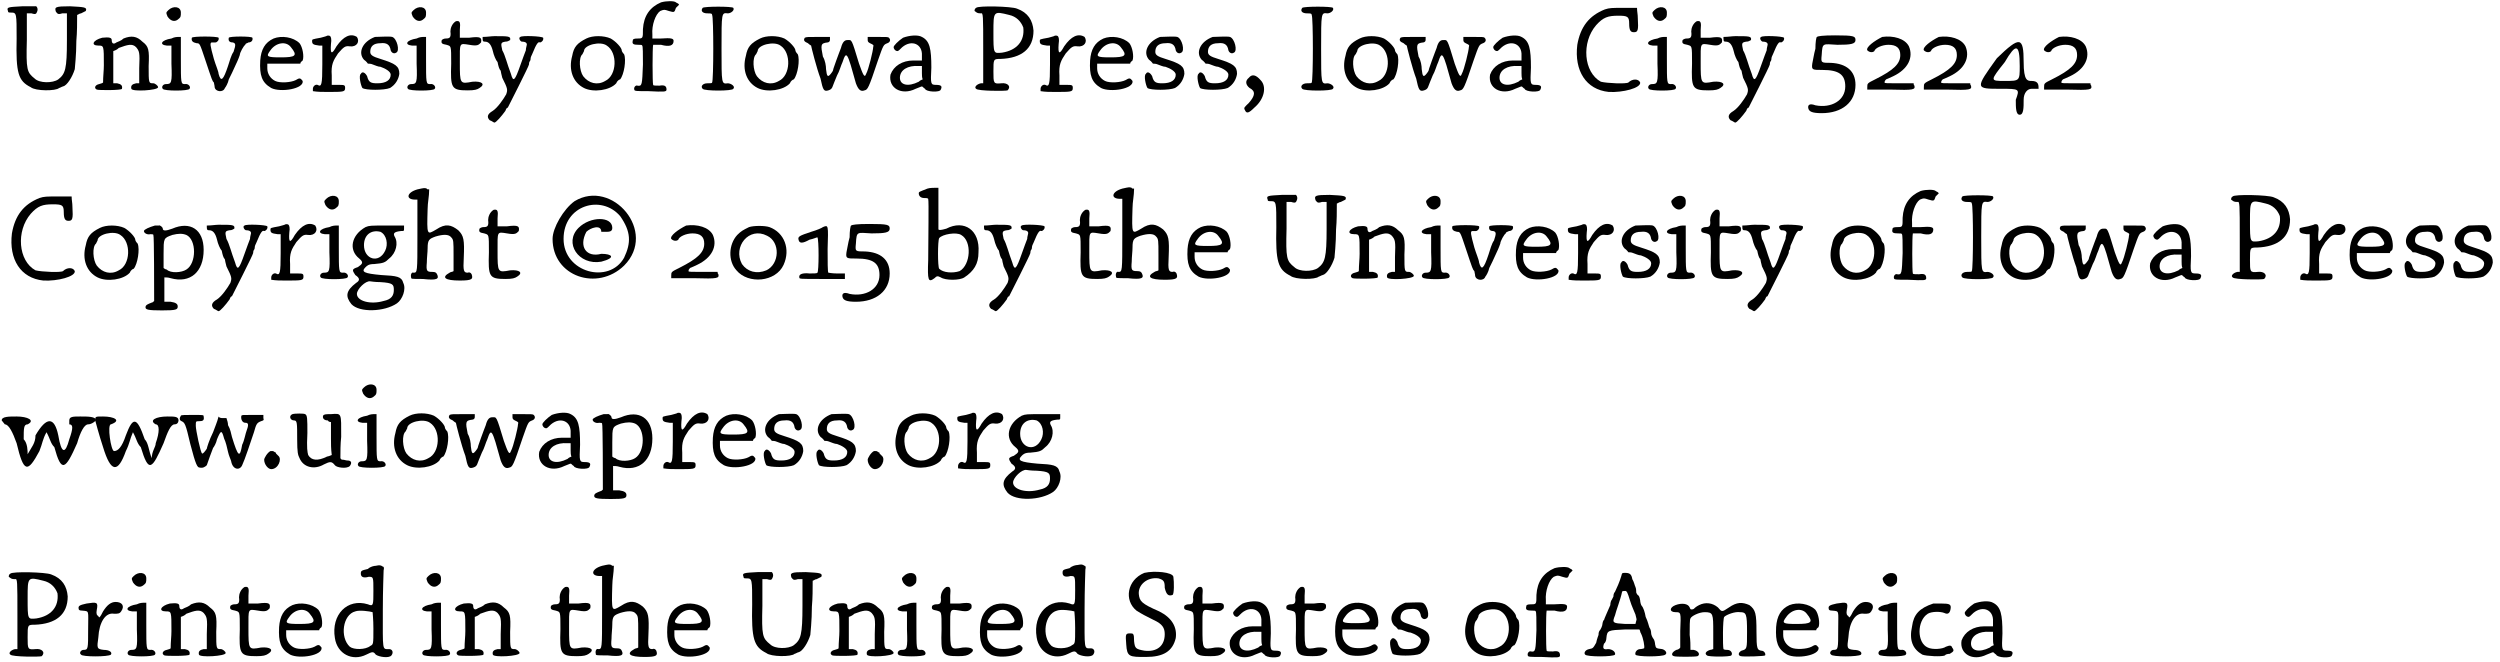 <?xml version='1.0' encoding='utf-8'?>
<svg xmlns="http://www.w3.org/2000/svg" xmlns:xlink="http://www.w3.org/1999/xlink" width="317px" height="84px" viewBox="0 0 3177 843" version="1.1">
<defs>
<path id="gl1312" d="M 21 1 C 3 2 1 2 3 7 C 3 9 4 9 7 9 C 14 9 14 10 14 42 C 13 86 16 96 32 104 C 38 109 64 109 68 105 C 69 105 72 103 73 103 C 78 102 85 91 88 81 C 88 80 90 63 90 45 C 91 34 91 22 91 12 C 92 12 94 10 96 10 C 98 9 100 8 102 7 C 104 2 100 2 82 1 C 63 1 62 2 64 8 C 66 10 66 12 72 10 C 74 10 75 10 78 10 C 78 21 78 32 78 44 C 78 81 76 87 67 94 C 60 99 43 99 37 93 C 27 85 26 82 27 44 C 27 33 27 21 27 10 C 30 10 31 10 33 10 C 39 12 39 10 40 8 C 42 4 39 0 38 1 C 38 1 31 1 21 1 z" fill="black"/><!-- width=111 height=116 -->
<path id="gl1313" d="M 40 4 C 37 7 33 8 31 9 C 27 12 25 10 25 6 C 25 3 22 2 13 3 C 1 6 -2 13 8 13 C 15 13 15 13 15 38 C 15 45 14 52 14 60 C 13 61 12 61 9 62 C 4 63 2 67 6 69 C 8 70 38 70 38 68 C 39 64 37 62 32 61 C 31 61 28 61 27 61 C 27 54 27 48 27 40 C 27 33 27 27 27 20 C 30 19 32 18 34 16 C 45 12 51 10 56 15 C 60 20 61 21 60 42 C 60 49 60 55 60 61 C 58 61 57 61 56 61 C 51 62 49 64 50 68 C 51 72 84 70 84 66 C 84 64 80 61 78 61 C 72 61 72 61 72 39 C 73 18 72 14 64 8 C 57 1 50 0 40 4 z" fill="black"/><!-- width=91 height=76 -->
<path id="gl1318" d="M 10 6 C 7 9 7 9 9 14 C 13 20 18 21 22 18 C 26 15 26 14 26 9 C 26 1 16 0 10 6 M 14 42 C 1 44 -2 50 8 51 C 10 51 12 51 14 51 C 14 58 14 67 14 74 C 15 99 14 100 7 100 C 3 100 1 104 3 106 C 4 109 36 109 37 106 C 39 104 36 99 31 100 C 26 100 26 99 26 68 C 26 58 26 50 26 40 C 25 40 24 40 24 40 C 21 40 18 40 14 42 z" fill="black"/><!-- width=49 height=116 -->
<path id="gl1319" d="M 2 3 C 1 7 3 9 8 10 C 12 10 12 10 19 31 C 28 58 28 58 30 60 C 30 61 31 64 31 66 C 32 72 42 73 44 67 C 45 66 48 61 49 56 C 51 52 55 44 58 37 C 61 31 63 25 63 25 C 63 22 68 13 70 12 C 70 10 73 10 74 9 C 78 9 80 6 79 3 C 78 1 50 1 49 3 C 48 7 50 9 54 9 C 58 10 58 12 55 21 C 52 25 50 33 48 39 C 42 57 39 60 36 49 C 36 46 32 37 30 30 C 25 12 25 10 27 9 C 28 9 31 9 32 9 C 34 9 37 6 36 3 C 34 1 3 1 2 3 z" fill="black"/><!-- width=85 height=78 -->
<path id="gl1324" d="M 24 4 C 13 9 8 18 7 32 C 6 51 9 60 21 67 C 33 73 63 68 61 58 C 58 54 57 54 52 57 C 46 60 32 61 26 58 C 20 55 16 49 16 42 C 16 39 16 38 16 36 C 24 36 31 36 37 36 C 44 36 51 36 58 36 C 58 34 60 33 61 32 C 63 27 61 15 57 10 C 49 2 34 0 24 4 M 46 15 C 55 26 52 28 33 28 C 15 28 14 27 20 19 C 27 9 40 7 46 15 z" fill="black"/><!-- width=72 height=76 -->
<path id="gl258" d="M 21 2 C 21 2 18 3 14 4 C 3 6 3 6 3 8 C 3 12 4 13 12 14 C 13 14 14 14 16 14 C 16 22 16 31 16 38 C 16 64 15 67 10 64 C 7 63 4 66 4 69 C 4 70 4 70 4 72 C 10 73 16 73 22 73 C 43 73 45 73 45 68 C 45 64 44 64 36 64 C 33 64 31 64 28 64 C 28 61 28 56 28 52 C 27 38 30 33 36 24 C 43 16 45 14 51 15 C 60 16 64 9 60 3 C 52 -2 43 2 34 15 C 28 26 26 25 27 12 C 28 6 27 3 26 2 C 25 1 22 1 21 2 z" fill="black"/><!-- width=68 height=78 -->
<path id="gl1325" d="M 24 2 C 8 8 2 22 10 31 C 13 33 15 36 15 36 C 16 36 19 36 21 37 C 24 38 28 40 31 40 C 37 42 44 46 44 50 C 44 57 38 61 27 61 C 19 61 16 60 14 52 C 12 48 8 45 6 49 C 3 51 6 64 8 67 C 12 70 36 70 43 67 C 50 63 54 56 55 49 C 55 39 50 36 31 30 C 21 27 18 25 18 21 C 18 14 22 10 31 10 C 39 9 43 12 44 19 C 45 22 48 24 51 22 C 56 20 52 4 46 2 C 43 1 27 2 24 2 z" fill="black"/><!-- width=62 height=76 -->
<path id="gl1318" d="M 10 6 C 7 9 7 9 9 14 C 13 20 18 21 22 18 C 26 15 26 14 26 9 C 26 1 16 0 10 6 M 14 42 C 1 44 -2 50 8 51 C 10 51 12 51 14 51 C 14 58 14 67 14 74 C 15 99 14 100 7 100 C 3 100 1 104 3 106 C 4 109 36 109 37 106 C 39 104 36 99 31 100 C 26 100 26 99 26 68 C 26 58 26 50 26 40 C 25 40 24 40 24 40 C 21 40 18 40 14 42 z" fill="black"/><!-- width=49 height=116 -->
<path id="gl1328" d="M 21 3 C 16 6 14 12 14 16 C 15 24 13 25 8 25 C 6 25 4 26 3 27 C 2 31 3 32 9 33 C 15 35 15 33 15 57 C 14 88 15 91 36 91 C 45 91 48 90 51 88 C 59 83 54 79 42 80 C 26 83 26 83 26 55 C 26 30 25 31 38 33 C 49 35 50 33 53 30 C 54 24 53 22 38 24 C 35 24 30 24 26 24 C 26 20 26 18 26 14 C 27 4 26 2 21 3 z" fill="black"/><!-- width=62 height=98 -->
<path id="gl1054" d="M 16 1 C 12 1 7 2 1 2 C 1 3 1 4 1 4 C 1 8 2 8 4 8 C 9 8 12 12 14 20 C 15 25 18 32 20 34 C 21 39 22 43 24 45 C 24 46 25 50 26 54 C 33 68 33 69 31 75 C 27 82 20 92 14 96 C 7 100 6 104 10 108 C 13 109 15 111 16 111 C 18 111 25 103 30 96 C 31 93 32 92 33 92 C 34 90 60 39 60 37 C 60 37 60 34 61 33 C 62 32 62 30 62 30 C 62 28 63 26 64 24 C 70 9 72 8 74 9 C 76 9 79 6 78 3 C 76 1 51 0 49 2 C 46 3 49 8 51 8 C 56 8 58 10 57 13 C 57 14 56 16 56 19 C 55 21 52 30 49 38 C 42 58 40 60 37 49 C 32 36 30 26 26 19 C 24 10 24 9 30 8 C 33 8 34 7 36 6 C 37 1 34 1 16 1 z" fill="black"/><!-- width=84 height=116 -->
<path id="gl1335" d="M 24 4 C 12 10 8 15 6 26 C 1 44 7 60 21 67 C 33 73 54 70 62 61 C 63 58 66 56 67 56 C 72 50 75 31 72 24 C 70 22 69 20 69 19 C 69 16 62 8 55 4 C 46 0 32 0 24 4 M 50 13 C 64 22 63 51 48 58 C 38 64 27 61 20 52 C 15 45 14 28 19 24 C 20 22 21 20 21 20 C 21 12 42 7 50 13 z" fill="black"/><!-- width=82 height=78 -->
<path id="gl1338" d="M 38 3 C 24 9 16 20 15 37 C 15 49 15 49 8 49 C 3 49 2 50 2 52 C 1 56 3 57 9 57 C 12 57 14 57 14 58 C 15 58 15 69 15 82 C 14 108 14 110 8 109 C 6 108 3 111 4 114 C 4 116 7 116 22 116 C 42 117 45 117 45 114 C 45 109 42 108 36 109 C 31 109 28 109 28 108 C 27 106 27 60 28 57 C 28 57 31 57 38 57 C 49 60 54 58 54 52 C 54 49 51 48 38 49 C 34 49 31 49 27 49 C 27 48 27 45 27 44 C 26 32 31 18 37 14 C 42 12 42 12 48 14 C 55 16 55 16 57 10 C 58 9 60 7 61 6 C 60 4 58 4 57 3 C 55 1 45 1 38 3 z" fill="black"/><!-- width=67 height=122 -->
<path id="gl1343" d="M 4 3 C 1 7 4 10 10 10 C 14 10 16 10 16 12 C 18 14 18 96 16 98 C 16 99 14 99 10 99 C 4 99 1 103 4 106 C 6 109 42 109 43 106 C 46 103 40 99 36 99 C 28 100 28 100 28 55 C 28 9 28 9 36 10 C 40 10 45 6 43 3 C 42 1 6 1 4 3 z" fill="black"/><!-- width=52 height=115 -->
<path id="gl1335" d="M 24 4 C 12 10 8 15 6 26 C 1 44 7 60 21 67 C 33 73 54 70 62 61 C 63 58 66 56 67 56 C 72 50 75 31 72 24 C 70 22 69 20 69 19 C 69 16 62 8 55 4 C 46 0 32 0 24 4 M 50 13 C 64 22 63 51 48 58 C 38 64 27 61 20 52 C 15 45 14 28 19 24 C 20 22 21 20 21 20 C 21 12 42 7 50 13 z" fill="black"/><!-- width=82 height=78 -->
<path id="gl1346" d="M 4 3 C 2 6 3 8 8 10 C 10 12 12 13 12 13 C 12 14 19 42 24 55 C 27 69 28 72 34 70 C 37 69 38 68 39 66 C 40 63 43 56 45 51 C 48 46 50 38 52 34 C 57 19 58 21 69 61 C 72 69 75 72 80 70 C 84 69 85 68 97 32 C 104 12 104 12 109 10 C 112 9 114 6 111 3 C 110 2 108 2 97 2 C 92 2 88 2 84 2 C 84 3 84 4 84 6 C 84 8 85 9 87 10 C 91 12 92 12 91 15 C 91 19 85 44 82 49 C 80 55 78 50 73 36 C 63 3 64 6 58 6 C 55 6 52 8 50 16 C 49 19 46 26 44 32 C 42 38 40 43 40 44 C 40 45 38 48 37 49 C 33 54 32 52 31 43 C 31 39 30 32 27 27 C 24 12 24 10 33 9 C 34 9 36 8 36 6 C 36 4 36 3 36 2 C 31 2 26 2 20 2 C 8 2 6 2 4 3 z" fill="black"/><!-- width=120 height=76 -->
<path id="gl10" d="M 20 4 C 14 8 8 14 8 16 C 8 18 10 21 13 21 C 14 21 16 19 19 16 C 31 6 45 12 44 27 C 44 30 44 31 44 33 C 40 33 37 33 33 33 C 19 33 8 40 4 51 C 1 68 18 78 36 69 C 39 68 43 66 44 66 C 45 66 46 68 48 69 C 49 73 67 74 68 70 C 70 66 69 64 62 64 C 55 64 55 63 56 42 C 56 18 54 8 44 3 C 39 0 28 1 20 4 M 44 49 C 44 51 44 55 45 57 C 43 58 42 58 40 60 C 26 67 16 64 16 55 C 16 45 26 39 40 40 C 42 40 43 40 44 40 C 44 43 44 46 44 49 z" fill="black"/><!-- width=75 height=78 -->
<path id="gl1351" d="M 6 3 C 4 4 4 6 4 7 C 7 9 7 10 12 10 C 15 9 15 12 15 56 C 15 70 15 85 15 99 C 14 99 13 99 12 99 C 7 100 3 104 6 106 C 8 109 44 109 46 108 C 51 103 46 98 38 99 C 28 100 28 99 28 84 C 28 68 28 68 37 68 C 64 67 79 55 79 32 C 78 19 72 9 58 4 C 51 1 8 0 6 3 M 48 12 C 57 14 63 20 66 28 C 68 45 58 57 39 60 C 28 61 28 62 28 34 C 28 7 28 7 48 12 z" fill="black"/><!-- width=87 height=116 -->
<path id="gl258" d="M 21 2 C 21 2 18 3 14 4 C 3 6 3 6 3 8 C 3 12 4 13 12 14 C 13 14 14 14 16 14 C 16 22 16 31 16 38 C 16 64 15 67 10 64 C 7 63 4 66 4 69 C 4 70 4 70 4 72 C 10 73 16 73 22 73 C 43 73 45 73 45 68 C 45 64 44 64 36 64 C 33 64 31 64 28 64 C 28 61 28 56 28 52 C 27 38 30 33 36 24 C 43 16 45 14 51 15 C 60 16 64 9 60 3 C 52 -2 43 2 34 15 C 28 26 26 25 27 12 C 28 6 27 3 26 2 C 25 1 22 1 21 2 z" fill="black"/><!-- width=68 height=78 -->
<path id="gl1324" d="M 24 4 C 13 9 8 18 7 32 C 6 51 9 60 21 67 C 33 73 63 68 61 58 C 58 54 57 54 52 57 C 46 60 32 61 26 58 C 20 55 16 49 16 42 C 16 39 16 38 16 36 C 24 36 31 36 37 36 C 44 36 51 36 58 36 C 58 34 60 33 61 32 C 63 27 61 15 57 10 C 49 2 34 0 24 4 M 46 15 C 55 26 52 28 33 28 C 15 28 14 27 20 19 C 27 9 40 7 46 15 z" fill="black"/><!-- width=72 height=76 -->
<path id="gl1325" d="M 24 2 C 8 8 2 22 10 31 C 13 33 15 36 15 36 C 16 36 19 36 21 37 C 24 38 28 40 31 40 C 37 42 44 46 44 50 C 44 57 38 61 27 61 C 19 61 16 60 14 52 C 12 48 8 45 6 49 C 3 51 6 64 8 67 C 12 70 36 70 43 67 C 50 63 54 56 55 49 C 55 39 50 36 31 30 C 21 27 18 25 18 21 C 18 14 22 10 31 10 C 39 9 43 12 44 19 C 45 22 48 24 51 22 C 56 20 52 4 46 2 C 43 1 27 2 24 2 z" fill="black"/><!-- width=62 height=76 -->
<path id="gl1325" d="M 24 2 C 8 8 2 22 10 31 C 13 33 15 36 15 36 C 16 36 19 36 21 37 C 24 38 28 40 31 40 C 37 42 44 46 44 50 C 44 57 38 61 27 61 C 19 61 16 60 14 52 C 12 48 8 45 6 49 C 3 51 6 64 8 67 C 12 70 36 70 43 67 C 50 63 54 56 55 49 C 55 39 50 36 31 30 C 21 27 18 25 18 21 C 18 14 22 10 31 10 C 39 9 43 12 44 19 C 45 22 48 24 51 22 C 56 20 52 4 46 2 C 43 1 27 2 24 2 z" fill="black"/><!-- width=62 height=76 -->
<path id="gl1356" d="M 10 6 C 5 10 6 15 11 19 C 19 23 18 29 10 38 C 5 43 3 44 5 47 C 7 52 10 51 17 44 C 30 33 33 17 25 9 C 19 2 14 1 10 6 z" fill="black"/><!-- width=38 height=58 -->
<path id="gl1343" d="M 4 3 C 1 7 4 10 10 10 C 14 10 16 10 16 12 C 18 14 18 96 16 98 C 16 99 14 99 10 99 C 4 99 1 103 4 106 C 6 109 42 109 43 106 C 46 103 40 99 36 99 C 28 100 28 100 28 55 C 28 9 28 9 36 10 C 40 10 45 6 43 3 C 42 1 6 1 4 3 z" fill="black"/><!-- width=52 height=115 -->
<path id="gl1335" d="M 24 4 C 12 10 8 15 6 26 C 1 44 7 60 21 67 C 33 73 54 70 62 61 C 63 58 66 56 67 56 C 72 50 75 31 72 24 C 70 22 69 20 69 19 C 69 16 62 8 55 4 C 46 0 32 0 24 4 M 50 13 C 64 22 63 51 48 58 C 38 64 27 61 20 52 C 15 45 14 28 19 24 C 20 22 21 20 21 20 C 21 12 42 7 50 13 z" fill="black"/><!-- width=82 height=78 -->
<path id="gl1346" d="M 4 3 C 2 6 3 8 8 10 C 10 12 12 13 12 13 C 12 14 19 42 24 55 C 27 69 28 72 34 70 C 37 69 38 68 39 66 C 40 63 43 56 45 51 C 48 46 50 38 52 34 C 57 19 58 21 69 61 C 72 69 75 72 80 70 C 84 69 85 68 97 32 C 104 12 104 12 109 10 C 112 9 114 6 111 3 C 110 2 108 2 97 2 C 92 2 88 2 84 2 C 84 3 84 4 84 6 C 84 8 85 9 87 10 C 91 12 92 12 91 15 C 91 19 85 44 82 49 C 80 55 78 50 73 36 C 63 3 64 6 58 6 C 55 6 52 8 50 16 C 49 19 46 26 44 32 C 42 38 40 43 40 44 C 40 45 38 48 37 49 C 33 54 32 52 31 43 C 31 39 30 32 27 27 C 24 12 24 10 33 9 C 34 9 36 8 36 6 C 36 4 36 3 36 2 C 31 2 26 2 20 2 C 8 2 6 2 4 3 z" fill="black"/><!-- width=120 height=76 -->
<path id="gl10" d="M 20 4 C 14 8 8 14 8 16 C 8 18 10 21 13 21 C 14 21 16 19 19 16 C 31 6 45 12 44 27 C 44 30 44 31 44 33 C 40 33 37 33 33 33 C 19 33 8 40 4 51 C 1 68 18 78 36 69 C 39 68 43 66 44 66 C 45 66 46 68 48 69 C 49 73 67 74 68 70 C 70 66 69 64 62 64 C 55 64 55 63 56 42 C 56 18 54 8 44 3 C 39 0 28 1 20 4 M 44 49 C 44 51 44 55 45 57 C 43 58 42 58 40 60 C 26 67 16 64 16 55 C 16 45 26 39 40 40 C 42 40 43 40 44 40 C 44 43 44 46 44 49 z" fill="black"/><!-- width=75 height=78 -->
<path id="gl1359" d="M 39 4 C 19 12 8 26 4 49 C 0 82 15 106 44 109 C 62 110 85 104 84 97 C 82 92 74 92 69 97 C 66 99 42 98 34 96 C 12 84 9 46 28 24 C 37 14 43 12 56 12 C 68 12 70 13 70 22 C 70 31 72 33 76 33 C 81 33 82 31 81 15 C 81 10 80 7 80 2 C 74 2 69 2 63 2 C 48 2 45 2 39 4 z" fill="black"/><!-- width=90 height=115 -->
<path id="gl1318" d="M 10 6 C 7 9 7 9 9 14 C 13 20 18 21 22 18 C 26 15 26 14 26 9 C 26 1 16 0 10 6 M 14 42 C 1 44 -2 50 8 51 C 10 51 12 51 14 51 C 14 58 14 67 14 74 C 15 99 14 100 7 100 C 3 100 1 104 3 106 C 4 109 36 109 37 106 C 39 104 36 99 31 100 C 26 100 26 99 26 68 C 26 58 26 50 26 40 C 25 40 24 40 24 40 C 21 40 18 40 14 42 z" fill="black"/><!-- width=49 height=116 -->
<path id="gl1328" d="M 21 3 C 16 6 14 12 14 16 C 15 24 13 25 8 25 C 6 25 4 26 3 27 C 2 31 3 32 9 33 C 15 35 15 33 15 57 C 14 88 15 91 36 91 C 45 91 48 90 51 88 C 59 83 54 79 42 80 C 26 83 26 83 26 55 C 26 30 25 31 38 33 C 49 35 50 33 53 30 C 54 24 53 22 38 24 C 35 24 30 24 26 24 C 26 20 26 18 26 14 C 27 4 26 2 21 3 z" fill="black"/><!-- width=62 height=98 -->
<path id="gl1054" d="M 16 1 C 12 1 7 2 1 2 C 1 3 1 4 1 4 C 1 8 2 8 4 8 C 9 8 12 12 14 20 C 15 25 18 32 20 34 C 21 39 22 43 24 45 C 24 46 25 50 26 54 C 33 68 33 69 31 75 C 27 82 20 92 14 96 C 7 100 6 104 10 108 C 13 109 15 111 16 111 C 18 111 25 103 30 96 C 31 93 32 92 33 92 C 34 90 60 39 60 37 C 60 37 60 34 61 33 C 62 32 62 30 62 30 C 62 28 63 26 64 24 C 70 9 72 8 74 9 C 76 9 79 6 78 3 C 76 1 51 0 49 2 C 46 3 49 8 51 8 C 56 8 58 10 57 13 C 57 14 56 16 56 19 C 55 21 52 30 49 38 C 42 58 40 60 37 49 C 32 36 30 26 26 19 C 24 10 24 9 30 8 C 33 8 34 7 36 6 C 37 1 34 1 16 1 z" fill="black"/><!-- width=84 height=116 -->
<path id="gl1364" d="M 14 3 C 13 3 12 10 12 18 C 10 25 9 33 8 37 C 7 45 8 45 21 45 C 42 45 50 51 50 66 C 50 84 32 94 12 90 C 4 87 2 90 3 94 C 4 98 8 100 20 100 C 46 100 63 86 63 64 C 63 46 51 37 32 36 C 19 36 19 36 20 26 C 21 10 21 12 40 13 C 57 13 63 12 63 7 C 63 2 61 1 37 1 C 21 1 15 2 14 3 z" fill="black"/><!-- width=70 height=108 -->
<path id="gl1367" d="M 22 2 C 12 7 1 15 3 19 C 6 22 10 22 12 20 C 13 16 22 12 30 12 C 40 12 45 16 45 25 C 45 36 37 44 13 56 C 3 61 3 61 3 66 C 3 67 3 68 3 69 C 13 69 22 69 32 69 C 63 70 64 69 63 64 C 62 63 62 62 62 61 C 56 61 50 61 43 61 C 28 61 25 61 25 60 C 25 58 26 57 27 56 C 27 56 32 54 36 52 C 55 43 62 28 56 14 C 51 4 36 0 22 2 z" fill="black"/><!-- width=73 height=78 -->
<path id="gl1367" d="M 22 2 C 12 7 1 15 3 19 C 6 22 10 22 12 20 C 13 16 22 12 30 12 C 40 12 45 16 45 25 C 45 36 37 44 13 56 C 3 61 3 61 3 66 C 3 67 3 68 3 69 C 13 69 22 69 32 69 C 63 70 64 69 63 64 C 62 63 62 62 62 61 C 56 61 50 61 43 61 C 28 61 25 61 25 60 C 25 58 26 57 27 56 C 27 56 32 54 36 52 C 55 43 62 28 56 14 C 51 4 36 0 22 2 z" fill="black"/><!-- width=73 height=78 -->
<path id="gl1536" d="M 28 28 C 0 67 0 67 33 67 C 57 67 57 67 52 81 C 52 91 52 100 57 100 C 62 100 62 91 62 81 C 62 72 67 67 72 67 C 81 67 81 67 81 67 C 81 62 81 57 72 57 C 67 57 62 57 62 33 C 62 0 57 0 28 28 M 57 38 C 57 57 57 57 38 57 C 19 57 19 57 38 33 C 52 9 57 9 57 38 z" fill="black"/><!-- width=91 height=105 -->
<path id="gl1367" d="M 22 2 C 12 7 1 15 3 19 C 6 22 10 22 12 20 C 13 16 22 12 30 12 C 40 12 45 16 45 25 C 45 36 37 44 13 56 C 3 61 3 61 3 66 C 3 67 3 68 3 69 C 13 69 22 69 32 69 C 63 70 64 69 63 64 C 62 63 62 62 62 61 C 56 61 50 61 43 61 C 28 61 25 61 25 60 C 25 58 26 57 27 56 C 27 56 32 54 36 52 C 55 43 62 28 56 14 C 51 4 36 0 22 2 z" fill="black"/><!-- width=73 height=78 -->
<path id="gl1359" d="M 39 4 C 19 12 8 26 4 49 C 0 82 15 106 44 109 C 62 110 85 104 84 97 C 82 92 74 92 69 97 C 66 99 42 98 34 96 C 12 84 9 46 28 24 C 37 14 43 12 56 12 C 68 12 70 13 70 22 C 70 31 72 33 76 33 C 81 33 82 31 81 15 C 81 10 80 7 80 2 C 74 2 69 2 63 2 C 48 2 45 2 39 4 z" fill="black"/><!-- width=90 height=115 -->
<path id="gl1335" d="M 24 4 C 12 10 8 15 6 26 C 1 44 7 60 21 67 C 33 73 54 70 62 61 C 63 58 66 56 67 56 C 72 50 75 31 72 24 C 70 22 69 20 69 19 C 69 16 62 8 55 4 C 46 0 32 0 24 4 M 50 13 C 64 22 63 51 48 58 C 38 64 27 61 20 52 C 15 45 14 28 19 24 C 20 22 21 20 21 20 C 21 12 42 7 50 13 z" fill="black"/><!-- width=82 height=78 -->
<path id="gl1537" d="M 16 2 C 9 4 2 7 2 9 C 2 12 7 14 10 13 C 12 13 14 13 14 14 C 15 14 15 85 15 98 C 14 99 13 100 12 100 C 7 102 4 103 4 106 C 4 109 7 110 25 110 C 43 110 45 109 45 105 C 45 102 43 100 36 99 C 33 99 31 99 28 99 C 28 94 28 90 28 85 C 28 76 28 69 28 68 C 30 68 33 68 36 69 C 61 76 78 61 78 33 C 78 7 61 -4 38 6 C 30 9 26 9 26 6 C 26 4 22 1 21 2 C 21 2 19 2 16 2 M 56 14 C 69 20 69 50 56 58 C 50 62 36 63 31 58 C 30 58 28 57 27 56 C 27 50 27 44 27 38 C 27 18 27 18 38 14 C 46 12 51 12 56 14 z" fill="black"/><!-- width=86 height=116 -->
<path id="gl1054" d="M 16 1 C 12 1 7 2 1 2 C 1 3 1 4 1 4 C 1 8 2 8 4 8 C 9 8 12 12 14 20 C 15 25 18 32 20 34 C 21 39 22 43 24 45 C 24 46 25 50 26 54 C 33 68 33 69 31 75 C 27 82 20 92 14 96 C 7 100 6 104 10 108 C 13 109 15 111 16 111 C 18 111 25 103 30 96 C 31 93 32 92 33 92 C 34 90 60 39 60 37 C 60 37 60 34 61 33 C 62 32 62 30 62 30 C 62 28 63 26 64 24 C 70 9 72 8 74 9 C 76 9 79 6 78 3 C 76 1 51 0 49 2 C 46 3 49 8 51 8 C 56 8 58 10 57 13 C 57 14 56 16 56 19 C 55 21 52 30 49 38 C 42 58 40 60 37 49 C 32 36 30 26 26 19 C 24 10 24 9 30 8 C 33 8 34 7 36 6 C 37 1 34 1 16 1 z" fill="black"/><!-- width=84 height=116 -->
<path id="gl258" d="M 21 2 C 21 2 18 3 14 4 C 3 6 3 6 3 8 C 3 12 4 13 12 14 C 13 14 14 14 16 14 C 16 22 16 31 16 38 C 16 64 15 67 10 64 C 7 63 4 66 4 69 C 4 70 4 70 4 72 C 10 73 16 73 22 73 C 43 73 45 73 45 68 C 45 64 44 64 36 64 C 33 64 31 64 28 64 C 28 61 28 56 28 52 C 27 38 30 33 36 24 C 43 16 45 14 51 15 C 60 16 64 9 60 3 C 52 -2 43 2 34 15 C 28 26 26 25 27 12 C 28 6 27 3 26 2 C 25 1 22 1 21 2 z" fill="black"/><!-- width=68 height=78 -->
<path id="gl1318" d="M 10 6 C 7 9 7 9 9 14 C 13 20 18 21 22 18 C 26 15 26 14 26 9 C 26 1 16 0 10 6 M 14 42 C 1 44 -2 50 8 51 C 10 51 12 51 14 51 C 14 58 14 67 14 74 C 15 99 14 100 7 100 C 3 100 1 104 3 106 C 4 109 36 109 37 106 C 39 104 36 99 31 100 C 26 100 26 99 26 68 C 26 58 26 50 26 40 C 25 40 24 40 24 40 C 21 40 18 40 14 42 z" fill="black"/><!-- width=49 height=116 -->
<path id="gl1540" d="M 26 4 C 8 14 4 33 18 44 C 24 49 22 51 16 55 C 13 56 10 57 10 59 C 10 61 12 63 13 65 C 19 69 19 72 14 75 C 1 85 0 92 8 102 C 18 113 50 112 66 101 C 73 96 78 83 74 75 C 72 67 66 66 46 65 C 24 63 20 61 26 55 C 28 53 30 51 37 51 C 49 50 51 49 56 44 C 65 37 68 24 63 16 C 61 12 62 10 71 9 C 75 9 75 9 75 6 C 75 4 75 3 75 2 C 68 2 61 2 53 2 C 32 2 31 2 26 4 M 45 10 C 53 14 55 26 51 34 C 43 51 24 45 24 27 C 24 14 33 7 45 10 M 45 74 C 61 75 62 77 62 84 C 62 91 59 96 49 98 C 32 103 15 98 15 89 C 15 83 26 72 32 73 C 32 73 38 74 45 74 z" fill="black"/><!-- width=86 height=116 -->
<path id="gl1543" d="M 15 3 C 1 7 0 16 12 16 C 13 16 14 16 15 16 C 15 32 15 46 15 62 C 15 109 15 109 10 109 C 8 108 6 111 7 115 C 7 117 7 117 22 117 C 40 119 43 117 40 111 C 39 109 38 108 34 108 C 27 108 26 107 27 96 C 27 90 28 83 28 78 C 28 67 30 66 38 63 C 48 60 55 60 58 64 C 61 67 61 69 61 87 C 61 93 61 101 61 107 C 60 108 57 108 56 109 C 45 115 50 119 69 119 C 85 119 86 117 84 111 C 83 109 81 108 79 109 C 74 109 73 107 74 90 C 75 67 74 62 67 55 C 58 48 51 46 39 54 C 27 61 27 62 28 28 C 28 20 30 12 30 3 C 28 3 27 3 27 2 C 24 1 24 1 15 3 z" fill="black"/><!-- width=91 height=125 -->
<path id="gl1328" d="M 21 3 C 16 6 14 12 14 16 C 15 24 13 25 8 25 C 6 25 4 26 3 27 C 2 31 3 32 9 33 C 15 35 15 33 15 57 C 14 88 15 91 36 91 C 45 91 48 90 51 88 C 59 83 54 79 42 80 C 26 83 26 83 26 55 C 26 30 25 31 38 33 C 49 35 50 33 53 30 C 54 24 53 22 38 24 C 35 24 30 24 26 24 C 26 20 26 18 26 14 C 27 4 26 2 21 3 z" fill="black"/><!-- width=62 height=98 -->
<path id="gl1546" d="M 28 9 C 14 19 0 43 0 57 C 0 105 57 124 91 91 C 134 48 76 -20 28 9 M 86 28 C 100 48 100 62 91 81 C 72 115 14 100 14 57 C 14 14 62 0 86 28 M 33 43 C 14 62 33 91 62 86 C 81 81 76 76 62 76 C 43 81 33 67 43 48 C 48 43 62 38 62 48 C 62 48 67 48 67 48 C 72 48 76 48 76 43 C 76 28 48 28 33 43 z" fill="black"/><!-- width=115 height=115 -->
<path id="gl1367" d="M 22 2 C 12 7 1 15 3 19 C 6 22 10 22 12 20 C 13 16 22 12 30 12 C 40 12 45 16 45 25 C 45 36 37 44 13 56 C 3 61 3 61 3 66 C 3 67 3 68 3 69 C 13 69 22 69 32 69 C 63 70 64 69 63 64 C 62 63 62 62 62 61 C 56 61 50 61 43 61 C 28 61 25 61 25 60 C 25 58 26 57 27 56 C 27 56 32 54 36 52 C 55 43 62 28 56 14 C 51 4 36 0 22 2 z" fill="black"/><!-- width=73 height=78 -->
<path id="gl1547" d="M 28 3 C 20 7 18 8 13 13 C 2 25 1 46 12 58 C 27 76 62 73 72 51 C 81 31 73 10 54 3 C 48 1 34 1 28 3 M 51 14 C 68 22 67 50 50 58 C 38 63 26 60 19 50 C 7 28 28 2 51 14 z" fill="black"/><!-- width=86 height=76 -->
<path id="gl1550" d="M 33 3 C 32 4 25 7 18 9 C 3 14 1 15 2 19 C 3 24 7 24 16 19 C 21 18 25 16 26 16 C 28 18 28 60 26 61 C 26 62 21 62 16 62 C 7 61 2 63 3 67 C 3 69 3 69 32 69 C 42 69 51 69 61 69 C 61 68 61 67 61 66 C 61 64 61 63 61 62 C 57 62 54 62 51 62 C 45 62 40 61 40 61 C 39 61 39 46 39 31 C 40 0 40 0 33 3 z" fill="black"/><!-- width=68 height=76 -->
<path id="gl1364" d="M 14 3 C 13 3 12 10 12 18 C 10 25 9 33 8 37 C 7 45 8 45 21 45 C 42 45 50 51 50 66 C 50 84 32 94 12 90 C 4 87 2 90 3 94 C 4 98 8 100 20 100 C 46 100 63 86 63 64 C 63 46 51 37 32 36 C 19 36 19 36 20 26 C 21 10 21 12 40 13 C 57 13 63 12 63 7 C 63 2 61 1 37 1 C 21 1 15 2 14 3 z" fill="black"/><!-- width=70 height=108 -->
<path id="gl1555" d="M 13 3 C 3 7 2 7 2 9 C 2 12 4 15 9 15 C 12 15 13 15 14 16 C 15 19 14 67 14 94 C 13 120 14 123 22 117 C 25 114 26 114 30 116 C 36 120 54 120 60 116 C 72 108 78 99 78 84 C 80 56 60 42 37 54 C 30 56 28 56 27 55 C 27 55 27 43 27 28 C 27 19 27 10 27 2 C 26 2 25 2 22 2 C 21 2 16 2 13 3 M 56 62 C 70 70 68 100 54 108 C 45 111 33 110 28 105 C 26 103 26 69 28 66 C 32 61 50 58 56 62 z" fill="black"/><!-- width=87 height=126 -->
<path id="gl1054" d="M 16 1 C 12 1 7 2 1 2 C 1 3 1 4 1 4 C 1 8 2 8 4 8 C 9 8 12 12 14 20 C 15 25 18 32 20 34 C 21 39 22 43 24 45 C 24 46 25 50 26 54 C 33 68 33 69 31 75 C 27 82 20 92 14 96 C 7 100 6 104 10 108 C 13 109 15 111 16 111 C 18 111 25 103 30 96 C 31 93 32 92 33 92 C 34 90 60 39 60 37 C 60 37 60 34 61 33 C 62 32 62 30 62 30 C 62 28 63 26 64 24 C 70 9 72 8 74 9 C 76 9 79 6 78 3 C 76 1 51 0 49 2 C 46 3 49 8 51 8 C 56 8 58 10 57 13 C 57 14 56 16 56 19 C 55 21 52 30 49 38 C 42 58 40 60 37 49 C 32 36 30 26 26 19 C 24 10 24 9 30 8 C 33 8 34 7 36 6 C 37 1 34 1 16 1 z" fill="black"/><!-- width=84 height=116 -->
<path id="gl1328" d="M 21 3 C 16 6 14 12 14 16 C 15 24 13 25 8 25 C 6 25 4 26 3 27 C 2 31 3 32 9 33 C 15 35 15 33 15 57 C 14 88 15 91 36 91 C 45 91 48 90 51 88 C 59 83 54 79 42 80 C 26 83 26 83 26 55 C 26 30 25 31 38 33 C 49 35 50 33 53 30 C 54 24 53 22 38 24 C 35 24 30 24 26 24 C 26 20 26 18 26 14 C 27 4 26 2 21 3 z" fill="black"/><!-- width=62 height=98 -->
<path id="gl1543" d="M 15 3 C 1 7 0 16 12 16 C 13 16 14 16 15 16 C 15 32 15 46 15 62 C 15 109 15 109 10 109 C 8 108 6 111 7 115 C 7 117 7 117 22 117 C 40 119 43 117 40 111 C 39 109 38 108 34 108 C 27 108 26 107 27 96 C 27 90 28 83 28 78 C 28 67 30 66 38 63 C 48 60 55 60 58 64 C 61 67 61 69 61 87 C 61 93 61 101 61 107 C 60 108 57 108 56 109 C 45 115 50 119 69 119 C 85 119 86 117 84 111 C 83 109 81 108 79 109 C 74 109 73 107 74 90 C 75 67 74 62 67 55 C 58 48 51 46 39 54 C 27 61 27 62 28 28 C 28 20 30 12 30 3 C 28 3 27 3 27 2 C 24 1 24 1 15 3 z" fill="black"/><!-- width=91 height=125 -->
<path id="gl1324" d="M 24 4 C 13 9 8 18 7 32 C 6 51 9 60 21 67 C 33 73 63 68 61 58 C 58 54 57 54 52 57 C 46 60 32 61 26 58 C 20 55 16 49 16 42 C 16 39 16 38 16 36 C 24 36 31 36 37 36 C 44 36 51 36 58 36 C 58 34 60 33 61 32 C 63 27 61 15 57 10 C 49 2 34 0 24 4 M 46 15 C 55 26 52 28 33 28 C 15 28 14 27 20 19 C 27 9 40 7 46 15 z" fill="black"/><!-- width=72 height=76 -->
<path id="gl1312" d="M 21 1 C 3 2 1 2 3 7 C 3 9 4 9 7 9 C 14 9 14 10 14 42 C 13 86 16 96 32 104 C 38 109 64 109 68 105 C 69 105 72 103 73 103 C 78 102 85 91 88 81 C 88 80 90 63 90 45 C 91 34 91 22 91 12 C 92 12 94 10 96 10 C 98 9 100 8 102 7 C 104 2 100 2 82 1 C 63 1 62 2 64 8 C 66 10 66 12 72 10 C 74 10 75 10 78 10 C 78 21 78 32 78 44 C 78 81 76 87 67 94 C 60 99 43 99 37 93 C 27 85 26 82 27 44 C 27 33 27 21 27 10 C 30 10 31 10 33 10 C 39 12 39 10 40 8 C 42 4 39 0 38 1 C 38 1 31 1 21 1 z" fill="black"/><!-- width=111 height=116 -->
<path id="gl1313" d="M 40 4 C 37 7 33 8 31 9 C 27 12 25 10 25 6 C 25 3 22 2 13 3 C 1 6 -2 13 8 13 C 15 13 15 13 15 38 C 15 45 14 52 14 60 C 13 61 12 61 9 62 C 4 63 2 67 6 69 C 8 70 38 70 38 68 C 39 64 37 62 32 61 C 31 61 28 61 27 61 C 27 54 27 48 27 40 C 27 33 27 27 27 20 C 30 19 32 18 34 16 C 45 12 51 10 56 15 C 60 20 61 21 60 42 C 60 49 60 55 60 61 C 58 61 57 61 56 61 C 51 62 49 64 50 68 C 51 72 84 70 84 66 C 84 64 80 61 78 61 C 72 61 72 61 72 39 C 73 18 72 14 64 8 C 57 1 50 0 40 4 z" fill="black"/><!-- width=91 height=76 -->
<path id="gl1318" d="M 10 6 C 7 9 7 9 9 14 C 13 20 18 21 22 18 C 26 15 26 14 26 9 C 26 1 16 0 10 6 M 14 42 C 1 44 -2 50 8 51 C 10 51 12 51 14 51 C 14 58 14 67 14 74 C 15 99 14 100 7 100 C 3 100 1 104 3 106 C 4 109 36 109 37 106 C 39 104 36 99 31 100 C 26 100 26 99 26 68 C 26 58 26 50 26 40 C 25 40 24 40 24 40 C 21 40 18 40 14 42 z" fill="black"/><!-- width=49 height=116 -->
<path id="gl1319" d="M 2 3 C 1 7 3 9 8 10 C 12 10 12 10 19 31 C 28 58 28 58 30 60 C 30 61 31 64 31 66 C 32 72 42 73 44 67 C 45 66 48 61 49 56 C 51 52 55 44 58 37 C 61 31 63 25 63 25 C 63 22 68 13 70 12 C 70 10 73 10 74 9 C 78 9 80 6 79 3 C 78 1 50 1 49 3 C 48 7 50 9 54 9 C 58 10 58 12 55 21 C 52 25 50 33 48 39 C 42 57 39 60 36 49 C 36 46 32 37 30 30 C 25 12 25 10 27 9 C 28 9 31 9 32 9 C 34 9 37 6 36 3 C 34 1 3 1 2 3 z" fill="black"/><!-- width=85 height=78 -->
<path id="gl1324" d="M 24 4 C 13 9 8 18 7 32 C 6 51 9 60 21 67 C 33 73 63 68 61 58 C 58 54 57 54 52 57 C 46 60 32 61 26 58 C 20 55 16 49 16 42 C 16 39 16 38 16 36 C 24 36 31 36 37 36 C 44 36 51 36 58 36 C 58 34 60 33 61 32 C 63 27 61 15 57 10 C 49 2 34 0 24 4 M 46 15 C 55 26 52 28 33 28 C 15 28 14 27 20 19 C 27 9 40 7 46 15 z" fill="black"/><!-- width=72 height=76 -->
<path id="gl258" d="M 21 2 C 21 2 18 3 14 4 C 3 6 3 6 3 8 C 3 12 4 13 12 14 C 13 14 14 14 16 14 C 16 22 16 31 16 38 C 16 64 15 67 10 64 C 7 63 4 66 4 69 C 4 70 4 70 4 72 C 10 73 16 73 22 73 C 43 73 45 73 45 68 C 45 64 44 64 36 64 C 33 64 31 64 28 64 C 28 61 28 56 28 52 C 27 38 30 33 36 24 C 43 16 45 14 51 15 C 60 16 64 9 60 3 C 52 -2 43 2 34 15 C 28 26 26 25 27 12 C 28 6 27 3 26 2 C 25 1 22 1 21 2 z" fill="black"/><!-- width=68 height=78 -->
<path id="gl1325" d="M 24 2 C 8 8 2 22 10 31 C 13 33 15 36 15 36 C 16 36 19 36 21 37 C 24 38 28 40 31 40 C 37 42 44 46 44 50 C 44 57 38 61 27 61 C 19 61 16 60 14 52 C 12 48 8 45 6 49 C 3 51 6 64 8 67 C 12 70 36 70 43 67 C 50 63 54 56 55 49 C 55 39 50 36 31 30 C 21 27 18 25 18 21 C 18 14 22 10 31 10 C 39 9 43 12 44 19 C 45 22 48 24 51 22 C 56 20 52 4 46 2 C 43 1 27 2 24 2 z" fill="black"/><!-- width=62 height=76 -->
<path id="gl1318" d="M 10 6 C 7 9 7 9 9 14 C 13 20 18 21 22 18 C 26 15 26 14 26 9 C 26 1 16 0 10 6 M 14 42 C 1 44 -2 50 8 51 C 10 51 12 51 14 51 C 14 58 14 67 14 74 C 15 99 14 100 7 100 C 3 100 1 104 3 106 C 4 109 36 109 37 106 C 39 104 36 99 31 100 C 26 100 26 99 26 68 C 26 58 26 50 26 40 C 25 40 24 40 24 40 C 21 40 18 40 14 42 z" fill="black"/><!-- width=49 height=116 -->
<path id="gl1328" d="M 21 3 C 16 6 14 12 14 16 C 15 24 13 25 8 25 C 6 25 4 26 3 27 C 2 31 3 32 9 33 C 15 35 15 33 15 57 C 14 88 15 91 36 91 C 45 91 48 90 51 88 C 59 83 54 79 42 80 C 26 83 26 83 26 55 C 26 30 25 31 38 33 C 49 35 50 33 53 30 C 54 24 53 22 38 24 C 35 24 30 24 26 24 C 26 20 26 18 26 14 C 27 4 26 2 21 3 z" fill="black"/><!-- width=62 height=98 -->
<path id="gl1054" d="M 16 1 C 12 1 7 2 1 2 C 1 3 1 4 1 4 C 1 8 2 8 4 8 C 9 8 12 12 14 20 C 15 25 18 32 20 34 C 21 39 22 43 24 45 C 24 46 25 50 26 54 C 33 68 33 69 31 75 C 27 82 20 92 14 96 C 7 100 6 104 10 108 C 13 109 15 111 16 111 C 18 111 25 103 30 96 C 31 93 32 92 33 92 C 34 90 60 39 60 37 C 60 37 60 34 61 33 C 62 32 62 30 62 30 C 62 28 63 26 64 24 C 70 9 72 8 74 9 C 76 9 79 6 78 3 C 76 1 51 0 49 2 C 46 3 49 8 51 8 C 56 8 58 10 57 13 C 57 14 56 16 56 19 C 55 21 52 30 49 38 C 42 58 40 60 37 49 C 32 36 30 26 26 19 C 24 10 24 9 30 8 C 33 8 34 7 36 6 C 37 1 34 1 16 1 z" fill="black"/><!-- width=84 height=116 -->
<path id="gl1335" d="M 24 4 C 12 10 8 15 6 26 C 1 44 7 60 21 67 C 33 73 54 70 62 61 C 63 58 66 56 67 56 C 72 50 75 31 72 24 C 70 22 69 20 69 19 C 69 16 62 8 55 4 C 46 0 32 0 24 4 M 50 13 C 64 22 63 51 48 58 C 38 64 27 61 20 52 C 15 45 14 28 19 24 C 20 22 21 20 21 20 C 21 12 42 7 50 13 z" fill="black"/><!-- width=82 height=78 -->
<path id="gl1338" d="M 38 3 C 24 9 16 20 15 37 C 15 49 15 49 8 49 C 3 49 2 50 2 52 C 1 56 3 57 9 57 C 12 57 14 57 14 58 C 15 58 15 69 15 82 C 14 108 14 110 8 109 C 6 108 3 111 4 114 C 4 116 7 116 22 116 C 42 117 45 117 45 114 C 45 109 42 108 36 109 C 31 109 28 109 28 108 C 27 106 27 60 28 57 C 28 57 31 57 38 57 C 49 60 54 58 54 52 C 54 49 51 48 38 49 C 34 49 31 49 27 49 C 27 48 27 45 27 44 C 26 32 31 18 37 14 C 42 12 42 12 48 14 C 55 16 55 16 57 10 C 58 9 60 7 61 6 C 60 4 58 4 57 3 C 55 1 45 1 38 3 z" fill="black"/><!-- width=67 height=122 -->
<path id="gl1343" d="M 4 3 C 1 7 4 10 10 10 C 14 10 16 10 16 12 C 18 14 18 96 16 98 C 16 99 14 99 10 99 C 4 99 1 103 4 106 C 6 109 42 109 43 106 C 46 103 40 99 36 99 C 28 100 28 100 28 55 C 28 9 28 9 36 10 C 40 10 45 6 43 3 C 42 1 6 1 4 3 z" fill="black"/><!-- width=52 height=115 -->
<path id="gl1335" d="M 24 4 C 12 10 8 15 6 26 C 1 44 7 60 21 67 C 33 73 54 70 62 61 C 63 58 66 56 67 56 C 72 50 75 31 72 24 C 70 22 69 20 69 19 C 69 16 62 8 55 4 C 46 0 32 0 24 4 M 50 13 C 64 22 63 51 48 58 C 38 64 27 61 20 52 C 15 45 14 28 19 24 C 20 22 21 20 21 20 C 21 12 42 7 50 13 z" fill="black"/><!-- width=82 height=78 -->
<path id="gl1346" d="M 4 3 C 2 6 3 8 8 10 C 10 12 12 13 12 13 C 12 14 19 42 24 55 C 27 69 28 72 34 70 C 37 69 38 68 39 66 C 40 63 43 56 45 51 C 48 46 50 38 52 34 C 57 19 58 21 69 61 C 72 69 75 72 80 70 C 84 69 85 68 97 32 C 104 12 104 12 109 10 C 112 9 114 6 111 3 C 110 2 108 2 97 2 C 92 2 88 2 84 2 C 84 3 84 4 84 6 C 84 8 85 9 87 10 C 91 12 92 12 91 15 C 91 19 85 44 82 49 C 80 55 78 50 73 36 C 63 3 64 6 58 6 C 55 6 52 8 50 16 C 49 19 46 26 44 32 C 42 38 40 43 40 44 C 40 45 38 48 37 49 C 33 54 32 52 31 43 C 31 39 30 32 27 27 C 24 12 24 10 33 9 C 34 9 36 8 36 6 C 36 4 36 3 36 2 C 31 2 26 2 20 2 C 8 2 6 2 4 3 z" fill="black"/><!-- width=120 height=76 -->
<path id="gl10" d="M 20 4 C 14 8 8 14 8 16 C 8 18 10 21 13 21 C 14 21 16 19 19 16 C 31 6 45 12 44 27 C 44 30 44 31 44 33 C 40 33 37 33 33 33 C 19 33 8 40 4 51 C 1 68 18 78 36 69 C 39 68 43 66 44 66 C 45 66 46 68 48 69 C 49 73 67 74 68 70 C 70 66 69 64 62 64 C 55 64 55 63 56 42 C 56 18 54 8 44 3 C 39 0 28 1 20 4 M 44 49 C 44 51 44 55 45 57 C 43 58 42 58 40 60 C 26 67 16 64 16 55 C 16 45 26 39 40 40 C 42 40 43 40 44 40 C 44 43 44 46 44 49 z" fill="black"/><!-- width=75 height=78 -->
<path id="gl1351" d="M 6 3 C 4 4 4 6 4 7 C 7 9 7 10 12 10 C 15 9 15 12 15 56 C 15 70 15 85 15 99 C 14 99 13 99 12 99 C 7 100 3 104 6 106 C 8 109 44 109 46 108 C 51 103 46 98 38 99 C 28 100 28 99 28 84 C 28 68 28 68 37 68 C 64 67 79 55 79 32 C 78 19 72 9 58 4 C 51 1 8 0 6 3 M 48 12 C 57 14 63 20 66 28 C 68 45 58 57 39 60 C 28 61 28 62 28 34 C 28 7 28 7 48 12 z" fill="black"/><!-- width=87 height=116 -->
<path id="gl258" d="M 21 2 C 21 2 18 3 14 4 C 3 6 3 6 3 8 C 3 12 4 13 12 14 C 13 14 14 14 16 14 C 16 22 16 31 16 38 C 16 64 15 67 10 64 C 7 63 4 66 4 69 C 4 70 4 70 4 72 C 10 73 16 73 22 73 C 43 73 45 73 45 68 C 45 64 44 64 36 64 C 33 64 31 64 28 64 C 28 61 28 56 28 52 C 27 38 30 33 36 24 C 43 16 45 14 51 15 C 60 16 64 9 60 3 C 52 -2 43 2 34 15 C 28 26 26 25 27 12 C 28 6 27 3 26 2 C 25 1 22 1 21 2 z" fill="black"/><!-- width=68 height=78 -->
<path id="gl1324" d="M 24 4 C 13 9 8 18 7 32 C 6 51 9 60 21 67 C 33 73 63 68 61 58 C 58 54 57 54 52 57 C 46 60 32 61 26 58 C 20 55 16 49 16 42 C 16 39 16 38 16 36 C 24 36 31 36 37 36 C 44 36 51 36 58 36 C 58 34 60 33 61 32 C 63 27 61 15 57 10 C 49 2 34 0 24 4 M 46 15 C 55 26 52 28 33 28 C 15 28 14 27 20 19 C 27 9 40 7 46 15 z" fill="black"/><!-- width=72 height=76 -->
<path id="gl1325" d="M 24 2 C 8 8 2 22 10 31 C 13 33 15 36 15 36 C 16 36 19 36 21 37 C 24 38 28 40 31 40 C 37 42 44 46 44 50 C 44 57 38 61 27 61 C 19 61 16 60 14 52 C 12 48 8 45 6 49 C 3 51 6 64 8 67 C 12 70 36 70 43 67 C 50 63 54 56 55 49 C 55 39 50 36 31 30 C 21 27 18 25 18 21 C 18 14 22 10 31 10 C 39 9 43 12 44 19 C 45 22 48 24 51 22 C 56 20 52 4 46 2 C 43 1 27 2 24 2 z" fill="black"/><!-- width=62 height=76 -->
<path id="gl1325" d="M 24 2 C 8 8 2 22 10 31 C 13 33 15 36 15 36 C 16 36 19 36 21 37 C 24 38 28 40 31 40 C 37 42 44 46 44 50 C 44 57 38 61 27 61 C 19 61 16 60 14 52 C 12 48 8 45 6 49 C 3 51 6 64 8 67 C 12 70 36 70 43 67 C 50 63 54 56 55 49 C 55 39 50 36 31 30 C 21 27 18 25 18 21 C 18 14 22 10 31 10 C 39 9 43 12 44 19 C 45 22 48 24 51 22 C 56 20 52 4 46 2 C 43 1 27 2 24 2 z" fill="black"/><!-- width=62 height=76 -->
<path id="gl1558" d="M 0 9 C 0 9 4 14 4 14 C 9 14 14 24 19 38 C 28 76 33 76 48 48 C 52 38 52 33 57 24 C 62 33 62 38 67 43 C 76 76 81 72 96 38 C 100 24 105 14 110 14 C 115 14 120 9 120 9 C 120 4 110 4 100 4 C 91 4 86 4 86 9 C 86 9 86 14 86 14 C 91 14 91 19 86 33 C 81 52 76 52 72 28 C 67 4 57 4 43 28 C 43 38 38 43 33 52 C 33 48 33 38 28 33 C 28 19 28 14 33 14 C 43 9 33 4 19 4 C 9 4 0 4 0 9 z" fill="black"/><!-- width=124 height=76 -->
<path id="gl1559" d="M 4 9 C 4 9 9 28 14 43 C 24 76 33 76 43 48 C 48 38 48 33 52 24 C 57 33 57 38 62 43 C 72 76 76 72 91 38 C 96 24 100 14 105 14 C 110 14 110 9 110 9 C 110 4 105 4 96 4 C 81 4 72 9 81 14 C 86 14 86 24 81 38 C 81 43 76 48 76 57 C 72 48 72 38 67 33 C 57 4 52 4 43 28 C 38 43 33 48 28 48 C 24 48 19 14 24 14 C 38 9 28 4 14 4 C 4 4 4 4 4 9 z" fill="black"/><!-- width=120 height=76 -->
<path id="gl1560" d="M 3 3 C 1 6 1 9 4 10 C 8 12 9 13 15 39 C 22 66 24 69 27 69 C 31 70 34 68 36 66 C 37 63 43 46 44 44 C 45 43 48 38 49 33 C 54 21 55 21 58 32 C 60 36 62 44 63 49 C 64 54 67 60 67 61 C 69 72 78 73 81 66 C 84 60 92 36 96 24 C 99 13 100 12 105 10 C 108 9 109 9 108 6 C 108 4 108 3 108 2 C 103 2 99 2 94 2 C 81 2 81 2 80 3 C 79 7 81 12 85 12 C 88 12 90 13 87 21 C 85 26 84 34 81 40 C 78 57 76 56 68 30 C 67 26 66 20 63 15 C 63 12 62 9 61 6 C 60 6 57 6 56 6 C 55 6 52 6 51 4 C 49 12 46 18 44 24 C 39 34 36 44 36 45 C 34 48 31 52 30 51 C 28 50 22 21 22 16 C 22 10 22 10 26 10 C 31 10 33 9 32 4 C 32 2 32 2 18 2 C 9 2 3 2 3 3 z" fill="black"/><!-- width=115 height=76 -->
<path id="gl1563" d="M 12 2 C 8 4 4 11 4 13 C 4 19 9 25 13 25 C 22 25 27 12 22 8 C 20 6 19 5 19 5 C 19 4 19 4 19 4 C 18 4 16 2 15 2 C 15 2 12 2 12 2 z" fill="black"/><!-- width=33 height=33 -->
<path id="gl1566" d="M 6 2 C 1 4 3 10 8 10 C 12 10 12 13 12 34 C 12 51 13 54 15 58 C 20 70 34 73 46 66 C 54 62 56 62 60 67 C 62 70 75 72 79 68 C 82 64 81 61 76 61 C 74 61 72 60 70 60 C 69 60 68 60 67 58 C 67 50 67 40 68 31 C 68 0 69 1 55 2 C 49 2 46 2 45 4 C 44 7 46 10 51 10 C 52 12 54 12 55 12 C 55 19 55 26 55 33 C 55 40 55 46 56 54 C 54 55 51 56 50 56 C 38 62 30 61 26 54 C 25 50 24 46 25 26 C 25 8 25 3 22 2 C 21 1 9 1 6 2 z" fill="black"/><!-- width=87 height=78 -->
<path id="gl1318" d="M 10 6 C 7 9 7 9 9 14 C 13 20 18 21 22 18 C 26 15 26 14 26 9 C 26 1 16 0 10 6 M 14 42 C 1 44 -2 50 8 51 C 10 51 12 51 14 51 C 14 58 14 67 14 74 C 15 99 14 100 7 100 C 3 100 1 104 3 106 C 4 109 36 109 37 106 C 39 104 36 99 31 100 C 26 100 26 99 26 68 C 26 58 26 50 26 40 C 25 40 24 40 24 40 C 21 40 18 40 14 42 z" fill="black"/><!-- width=49 height=116 -->
<path id="gl1335" d="M 24 4 C 12 10 8 15 6 26 C 1 44 7 60 21 67 C 33 73 54 70 62 61 C 63 58 66 56 67 56 C 72 50 75 31 72 24 C 70 22 69 20 69 19 C 69 16 62 8 55 4 C 46 0 32 0 24 4 M 50 13 C 64 22 63 51 48 58 C 38 64 27 61 20 52 C 15 45 14 28 19 24 C 20 22 21 20 21 20 C 21 12 42 7 50 13 z" fill="black"/><!-- width=82 height=78 -->
<path id="gl1346" d="M 4 3 C 2 6 3 8 8 10 C 10 12 12 13 12 13 C 12 14 19 42 24 55 C 27 69 28 72 34 70 C 37 69 38 68 39 66 C 40 63 43 56 45 51 C 48 46 50 38 52 34 C 57 19 58 21 69 61 C 72 69 75 72 80 70 C 84 69 85 68 97 32 C 104 12 104 12 109 10 C 112 9 114 6 111 3 C 110 2 108 2 97 2 C 92 2 88 2 84 2 C 84 3 84 4 84 6 C 84 8 85 9 87 10 C 91 12 92 12 91 15 C 91 19 85 44 82 49 C 80 55 78 50 73 36 C 63 3 64 6 58 6 C 55 6 52 8 50 16 C 49 19 46 26 44 32 C 42 38 40 43 40 44 C 40 45 38 48 37 49 C 33 54 32 52 31 43 C 31 39 30 32 27 27 C 24 12 24 10 33 9 C 34 9 36 8 36 6 C 36 4 36 3 36 2 C 31 2 26 2 20 2 C 8 2 6 2 4 3 z" fill="black"/><!-- width=120 height=76 -->
<path id="gl10" d="M 20 4 C 14 8 8 14 8 16 C 8 18 10 21 13 21 C 14 21 16 19 19 16 C 31 6 45 12 44 27 C 44 30 44 31 44 33 C 40 33 37 33 33 33 C 19 33 8 40 4 51 C 1 68 18 78 36 69 C 39 68 43 66 44 66 C 45 66 46 68 48 69 C 49 73 67 74 68 70 C 70 66 69 64 62 64 C 55 64 55 63 56 42 C 56 18 54 8 44 3 C 39 0 28 1 20 4 M 44 49 C 44 51 44 55 45 57 C 43 58 42 58 40 60 C 26 67 16 64 16 55 C 16 45 26 39 40 40 C 42 40 43 40 44 40 C 44 43 44 46 44 49 z" fill="black"/><!-- width=75 height=78 -->
<path id="gl1537" d="M 16 2 C 9 4 2 7 2 9 C 2 12 7 14 10 13 C 12 13 14 13 14 14 C 15 14 15 85 15 98 C 14 99 13 100 12 100 C 7 102 4 103 4 106 C 4 109 7 110 25 110 C 43 110 45 109 45 105 C 45 102 43 100 36 99 C 33 99 31 99 28 99 C 28 94 28 90 28 85 C 28 76 28 69 28 68 C 30 68 33 68 36 69 C 61 76 78 61 78 33 C 78 7 61 -4 38 6 C 30 9 26 9 26 6 C 26 4 22 1 21 2 C 21 2 19 2 16 2 M 56 14 C 69 20 69 50 56 58 C 50 62 36 63 31 58 C 30 58 28 57 27 56 C 27 50 27 44 27 38 C 27 18 27 18 38 14 C 46 12 51 12 56 14 z" fill="black"/><!-- width=86 height=116 -->
<path id="gl258" d="M 21 2 C 21 2 18 3 14 4 C 3 6 3 6 3 8 C 3 12 4 13 12 14 C 13 14 14 14 16 14 C 16 22 16 31 16 38 C 16 64 15 67 10 64 C 7 63 4 66 4 69 C 4 70 4 70 4 72 C 10 73 16 73 22 73 C 43 73 45 73 45 68 C 45 64 44 64 36 64 C 33 64 31 64 28 64 C 28 61 28 56 28 52 C 27 38 30 33 36 24 C 43 16 45 14 51 15 C 60 16 64 9 60 3 C 52 -2 43 2 34 15 C 28 26 26 25 27 12 C 28 6 27 3 26 2 C 25 1 22 1 21 2 z" fill="black"/><!-- width=68 height=78 -->
<path id="gl1324" d="M 24 4 C 13 9 8 18 7 32 C 6 51 9 60 21 67 C 33 73 63 68 61 58 C 58 54 57 54 52 57 C 46 60 32 61 26 58 C 20 55 16 49 16 42 C 16 39 16 38 16 36 C 24 36 31 36 37 36 C 44 36 51 36 58 36 C 58 34 60 33 61 32 C 63 27 61 15 57 10 C 49 2 34 0 24 4 M 46 15 C 55 26 52 28 33 28 C 15 28 14 27 20 19 C 27 9 40 7 46 15 z" fill="black"/><!-- width=72 height=76 -->
<path id="gl1325" d="M 24 2 C 8 8 2 22 10 31 C 13 33 15 36 15 36 C 16 36 19 36 21 37 C 24 38 28 40 31 40 C 37 42 44 46 44 50 C 44 57 38 61 27 61 C 19 61 16 60 14 52 C 12 48 8 45 6 49 C 3 51 6 64 8 67 C 12 70 36 70 43 67 C 50 63 54 56 55 49 C 55 39 50 36 31 30 C 21 27 18 25 18 21 C 18 14 22 10 31 10 C 39 9 43 12 44 19 C 45 22 48 24 51 22 C 56 20 52 4 46 2 C 43 1 27 2 24 2 z" fill="black"/><!-- width=62 height=76 -->
<path id="gl1325" d="M 24 2 C 8 8 2 22 10 31 C 13 33 15 36 15 36 C 16 36 19 36 21 37 C 24 38 28 40 31 40 C 37 42 44 46 44 50 C 44 57 38 61 27 61 C 19 61 16 60 14 52 C 12 48 8 45 6 49 C 3 51 6 64 8 67 C 12 70 36 70 43 67 C 50 63 54 56 55 49 C 55 39 50 36 31 30 C 21 27 18 25 18 21 C 18 14 22 10 31 10 C 39 9 43 12 44 19 C 45 22 48 24 51 22 C 56 20 52 4 46 2 C 43 1 27 2 24 2 z" fill="black"/><!-- width=62 height=76 -->
<path id="gl1563" d="M 12 2 C 8 4 4 11 4 13 C 4 19 9 25 13 25 C 22 25 27 12 22 8 C 20 6 19 5 19 5 C 19 4 19 4 19 4 C 18 4 16 2 15 2 C 15 2 12 2 12 2 z" fill="black"/><!-- width=33 height=33 -->
<path id="gl1335" d="M 24 4 C 12 10 8 15 6 26 C 1 44 7 60 21 67 C 33 73 54 70 62 61 C 63 58 66 56 67 56 C 72 50 75 31 72 24 C 70 22 69 20 69 19 C 69 16 62 8 55 4 C 46 0 32 0 24 4 M 50 13 C 64 22 63 51 48 58 C 38 64 27 61 20 52 C 15 45 14 28 19 24 C 20 22 21 20 21 20 C 21 12 42 7 50 13 z" fill="black"/><!-- width=82 height=78 -->
<path id="gl258" d="M 21 2 C 21 2 18 3 14 4 C 3 6 3 6 3 8 C 3 12 4 13 12 14 C 13 14 14 14 16 14 C 16 22 16 31 16 38 C 16 64 15 67 10 64 C 7 63 4 66 4 69 C 4 70 4 70 4 72 C 10 73 16 73 22 73 C 43 73 45 73 45 68 C 45 64 44 64 36 64 C 33 64 31 64 28 64 C 28 61 28 56 28 52 C 27 38 30 33 36 24 C 43 16 45 14 51 15 C 60 16 64 9 60 3 C 52 -2 43 2 34 15 C 28 26 26 25 27 12 C 28 6 27 3 26 2 C 25 1 22 1 21 2 z" fill="black"/><!-- width=68 height=78 -->
<path id="gl1540" d="M 26 4 C 8 14 4 33 18 44 C 24 49 22 51 16 55 C 13 56 10 57 10 59 C 10 61 12 63 13 65 C 19 69 19 72 14 75 C 1 85 0 92 8 102 C 18 113 50 112 66 101 C 73 96 78 83 74 75 C 72 67 66 66 46 65 C 24 63 20 61 26 55 C 28 53 30 51 37 51 C 49 50 51 49 56 44 C 65 37 68 24 63 16 C 61 12 62 10 71 9 C 75 9 75 9 75 6 C 75 4 75 3 75 2 C 68 2 61 2 53 2 C 32 2 31 2 26 4 M 45 10 C 53 14 55 26 51 34 C 43 51 24 45 24 27 C 24 14 33 7 45 10 M 45 74 C 61 75 62 77 62 84 C 62 91 59 96 49 98 C 32 103 15 98 15 89 C 15 83 26 72 32 73 C 32 73 38 74 45 74 z" fill="black"/><!-- width=86 height=116 -->
<path id="gl1351" d="M 6 3 C 4 4 4 6 4 7 C 7 9 7 10 12 10 C 15 9 15 12 15 56 C 15 70 15 85 15 99 C 14 99 13 99 12 99 C 7 100 3 104 6 106 C 8 109 44 109 46 108 C 51 103 46 98 38 99 C 28 100 28 99 28 84 C 28 68 28 68 37 68 C 64 67 79 55 79 32 C 78 19 72 9 58 4 C 51 1 8 0 6 3 M 48 12 C 57 14 63 20 66 28 C 68 45 58 57 39 60 C 28 61 28 62 28 34 C 28 7 28 7 48 12 z" fill="black"/><!-- width=87 height=116 -->
<path id="gl1573" d="M 13 4 C 4 6 2 7 3 11 C 3 12 4 13 7 13 C 17 14 15 12 15 37 C 15 62 15 63 9 63 C 6 63 3 67 6 69 C 7 72 41 72 44 69 C 46 66 42 63 35 63 C 26 62 26 61 28 47 C 29 28 37 15 48 17 C 53 17 55 17 57 14 C 62 7 58 2 50 2 C 44 2 39 6 34 14 C 30 22 29 23 28 20 C 26 19 25 17 26 12 C 28 2 26 2 13 4 z" fill="black"/><!-- width=68 height=79 -->
<path id="gl1318" d="M 10 6 C 7 9 7 9 9 14 C 13 20 18 21 22 18 C 26 15 26 14 26 9 C 26 1 16 0 10 6 M 14 42 C 1 44 -2 50 8 51 C 10 51 12 51 14 51 C 14 58 14 67 14 74 C 15 99 14 100 7 100 C 3 100 1 104 3 106 C 4 109 36 109 37 106 C 39 104 36 99 31 100 C 26 100 26 99 26 68 C 26 58 26 50 26 40 C 25 40 24 40 24 40 C 21 40 18 40 14 42 z" fill="black"/><!-- width=49 height=116 -->
<path id="gl1313" d="M 40 4 C 37 7 33 8 31 9 C 27 12 25 10 25 6 C 25 3 22 2 13 3 C 1 6 -2 13 8 13 C 15 13 15 13 15 38 C 15 45 14 52 14 60 C 13 61 12 61 9 62 C 4 63 2 67 6 69 C 8 70 38 70 38 68 C 39 64 37 62 32 61 C 31 61 28 61 27 61 C 27 54 27 48 27 40 C 27 33 27 27 27 20 C 30 19 32 18 34 16 C 45 12 51 10 56 15 C 60 20 61 21 60 42 C 60 49 60 55 60 61 C 58 61 57 61 56 61 C 51 62 49 64 50 68 C 51 72 84 70 84 66 C 84 64 80 61 78 61 C 72 61 72 61 72 39 C 73 18 72 14 64 8 C 57 1 50 0 40 4 z" fill="black"/><!-- width=91 height=76 -->
<path id="gl1328" d="M 21 3 C 16 6 14 12 14 16 C 15 24 13 25 8 25 C 6 25 4 26 3 27 C 2 31 3 32 9 33 C 15 35 15 33 15 57 C 14 88 15 91 36 91 C 45 91 48 90 51 88 C 59 83 54 79 42 80 C 26 83 26 83 26 55 C 26 30 25 31 38 33 C 49 35 50 33 53 30 C 54 24 53 22 38 24 C 35 24 30 24 26 24 C 26 20 26 18 26 14 C 27 4 26 2 21 3 z" fill="black"/><!-- width=62 height=98 -->
<path id="gl1324" d="M 24 4 C 13 9 8 18 7 32 C 6 51 9 60 21 67 C 33 73 63 68 61 58 C 58 54 57 54 52 57 C 46 60 32 61 26 58 C 20 55 16 49 16 42 C 16 39 16 38 16 36 C 24 36 31 36 37 36 C 44 36 51 36 58 36 C 58 34 60 33 61 32 C 63 27 61 15 57 10 C 49 2 34 0 24 4 M 46 15 C 55 26 52 28 33 28 C 15 28 14 27 20 19 C 27 9 40 7 46 15 z" fill="black"/><!-- width=72 height=76 -->
<path id="gl1578" d="M 58 2 C 56 2 51 3 48 6 C 40 8 39 8 39 12 C 39 16 42 18 49 16 C 55 16 55 16 55 34 C 55 52 55 54 48 51 C 22 43 1 64 6 94 C 9 114 28 124 46 115 C 54 111 55 111 58 115 C 62 118 75 120 78 116 C 81 112 79 108 75 108 C 66 108 67 111 67 58 C 67 33 68 10 68 8 C 69 4 68 3 67 3 C 64 1 63 1 58 2 M 54 61 C 54 62 55 70 55 82 C 55 102 55 102 51 104 C 45 109 30 109 25 105 C 12 93 16 64 32 60 C 37 58 51 60 54 61 z" fill="black"/><!-- width=86 height=124 -->
<path id="gl1318" d="M 10 6 C 7 9 7 9 9 14 C 13 20 18 21 22 18 C 26 15 26 14 26 9 C 26 1 16 0 10 6 M 14 42 C 1 44 -2 50 8 51 C 10 51 12 51 14 51 C 14 58 14 67 14 74 C 15 99 14 100 7 100 C 3 100 1 104 3 106 C 4 109 36 109 37 106 C 39 104 36 99 31 100 C 26 100 26 99 26 68 C 26 58 26 50 26 40 C 25 40 24 40 24 40 C 21 40 18 40 14 42 z" fill="black"/><!-- width=49 height=116 -->
<path id="gl1313" d="M 40 4 C 37 7 33 8 31 9 C 27 12 25 10 25 6 C 25 3 22 2 13 3 C 1 6 -2 13 8 13 C 15 13 15 13 15 38 C 15 45 14 52 14 60 C 13 61 12 61 9 62 C 4 63 2 67 6 69 C 8 70 38 70 38 68 C 39 64 37 62 32 61 C 31 61 28 61 27 61 C 27 54 27 48 27 40 C 27 33 27 27 27 20 C 30 19 32 18 34 16 C 45 12 51 10 56 15 C 60 20 61 21 60 42 C 60 49 60 55 60 61 C 58 61 57 61 56 61 C 51 62 49 64 50 68 C 51 72 84 70 84 66 C 84 64 80 61 78 61 C 72 61 72 61 72 39 C 73 18 72 14 64 8 C 57 1 50 0 40 4 z" fill="black"/><!-- width=91 height=76 -->
<path id="gl1328" d="M 21 3 C 16 6 14 12 14 16 C 15 24 13 25 8 25 C 6 25 4 26 3 27 C 2 31 3 32 9 33 C 15 35 15 33 15 57 C 14 88 15 91 36 91 C 45 91 48 90 51 88 C 59 83 54 79 42 80 C 26 83 26 83 26 55 C 26 30 25 31 38 33 C 49 35 50 33 53 30 C 54 24 53 22 38 24 C 35 24 30 24 26 24 C 26 20 26 18 26 14 C 27 4 26 2 21 3 z" fill="black"/><!-- width=62 height=98 -->
<path id="gl1543" d="M 15 3 C 1 7 0 16 12 16 C 13 16 14 16 15 16 C 15 32 15 46 15 62 C 15 109 15 109 10 109 C 8 108 6 111 7 115 C 7 117 7 117 22 117 C 40 119 43 117 40 111 C 39 109 38 108 34 108 C 27 108 26 107 27 96 C 27 90 28 83 28 78 C 28 67 30 66 38 63 C 48 60 55 60 58 64 C 61 67 61 69 61 87 C 61 93 61 101 61 107 C 60 108 57 108 56 109 C 45 115 50 119 69 119 C 85 119 86 117 84 111 C 83 109 81 108 79 109 C 74 109 73 107 74 90 C 75 67 74 62 67 55 C 58 48 51 46 39 54 C 27 61 27 62 28 28 C 28 20 30 12 30 3 C 28 3 27 3 27 2 C 24 1 24 1 15 3 z" fill="black"/><!-- width=91 height=125 -->
<path id="gl1324" d="M 24 4 C 13 9 8 18 7 32 C 6 51 9 60 21 67 C 33 73 63 68 61 58 C 58 54 57 54 52 57 C 46 60 32 61 26 58 C 20 55 16 49 16 42 C 16 39 16 38 16 36 C 24 36 31 36 37 36 C 44 36 51 36 58 36 C 58 34 60 33 61 32 C 63 27 61 15 57 10 C 49 2 34 0 24 4 M 46 15 C 55 26 52 28 33 28 C 15 28 14 27 20 19 C 27 9 40 7 46 15 z" fill="black"/><!-- width=72 height=76 -->
<path id="gl1312" d="M 21 1 C 3 2 1 2 3 7 C 3 9 4 9 7 9 C 14 9 14 10 14 42 C 13 86 16 96 32 104 C 38 109 64 109 68 105 C 69 105 72 103 73 103 C 78 102 85 91 88 81 C 88 80 90 63 90 45 C 91 34 91 22 91 12 C 92 12 94 10 96 10 C 98 9 100 8 102 7 C 104 2 100 2 82 1 C 63 1 62 2 64 8 C 66 10 66 12 72 10 C 74 10 75 10 78 10 C 78 21 78 32 78 44 C 78 81 76 87 67 94 C 60 99 43 99 37 93 C 27 85 26 82 27 44 C 27 33 27 21 27 10 C 30 10 31 10 33 10 C 39 12 39 10 40 8 C 42 4 39 0 38 1 C 38 1 31 1 21 1 z" fill="black"/><!-- width=111 height=116 -->
<path id="gl1313" d="M 40 4 C 37 7 33 8 31 9 C 27 12 25 10 25 6 C 25 3 22 2 13 3 C 1 6 -2 13 8 13 C 15 13 15 13 15 38 C 15 45 14 52 14 60 C 13 61 12 61 9 62 C 4 63 2 67 6 69 C 8 70 38 70 38 68 C 39 64 37 62 32 61 C 31 61 28 61 27 61 C 27 54 27 48 27 40 C 27 33 27 27 27 20 C 30 19 32 18 34 16 C 45 12 51 10 56 15 C 60 20 61 21 60 42 C 60 49 60 55 60 61 C 58 61 57 61 56 61 C 51 62 49 64 50 68 C 51 72 84 70 84 66 C 84 64 80 61 78 61 C 72 61 72 61 72 39 C 73 18 72 14 64 8 C 57 1 50 0 40 4 z" fill="black"/><!-- width=91 height=76 -->
<path id="gl1318" d="M 10 6 C 7 9 7 9 9 14 C 13 20 18 21 22 18 C 26 15 26 14 26 9 C 26 1 16 0 10 6 M 14 42 C 1 44 -2 50 8 51 C 10 51 12 51 14 51 C 14 58 14 67 14 74 C 15 99 14 100 7 100 C 3 100 1 104 3 106 C 4 109 36 109 37 106 C 39 104 36 99 31 100 C 26 100 26 99 26 68 C 26 58 26 50 26 40 C 25 40 24 40 24 40 C 21 40 18 40 14 42 z" fill="black"/><!-- width=49 height=116 -->
<path id="gl1328" d="M 21 3 C 16 6 14 12 14 16 C 15 24 13 25 8 25 C 6 25 4 26 3 27 C 2 31 3 32 9 33 C 15 35 15 33 15 57 C 14 88 15 91 36 91 C 45 91 48 90 51 88 C 59 83 54 79 42 80 C 26 83 26 83 26 55 C 26 30 25 31 38 33 C 49 35 50 33 53 30 C 54 24 53 22 38 24 C 35 24 30 24 26 24 C 26 20 26 18 26 14 C 27 4 26 2 21 3 z" fill="black"/><!-- width=62 height=98 -->
<path id="gl1324" d="M 24 4 C 13 9 8 18 7 32 C 6 51 9 60 21 67 C 33 73 63 68 61 58 C 58 54 57 54 52 57 C 46 60 32 61 26 58 C 20 55 16 49 16 42 C 16 39 16 38 16 36 C 24 36 31 36 37 36 C 44 36 51 36 58 36 C 58 34 60 33 61 32 C 63 27 61 15 57 10 C 49 2 34 0 24 4 M 46 15 C 55 26 52 28 33 28 C 15 28 14 27 20 19 C 27 9 40 7 46 15 z" fill="black"/><!-- width=72 height=76 -->
<path id="gl1578" d="M 58 2 C 56 2 51 3 48 6 C 40 8 39 8 39 12 C 39 16 42 18 49 16 C 55 16 55 16 55 34 C 55 52 55 54 48 51 C 22 43 1 64 6 94 C 9 114 28 124 46 115 C 54 111 55 111 58 115 C 62 118 75 120 78 116 C 81 112 79 108 75 108 C 66 108 67 111 67 58 C 67 33 68 10 68 8 C 69 4 68 3 67 3 C 64 1 63 1 58 2 M 54 61 C 54 62 55 70 55 82 C 55 102 55 102 51 104 C 45 109 30 109 25 105 C 12 93 16 64 32 60 C 37 58 51 60 54 61 z" fill="black"/><!-- width=86 height=124 -->
<path id="gl1579" d="M 26 3 C 4 12 0 38 16 51 C 24 56 26 57 38 63 C 49 68 52 73 52 81 C 52 96 42 104 26 102 C 15 100 14 99 13 90 C 13 80 12 80 8 80 C 2 80 2 81 3 94 C 4 110 7 110 28 110 C 50 110 62 103 66 86 C 68 72 61 60 45 52 C 22 42 20 39 19 30 C 18 18 30 8 44 10 C 51 12 52 14 52 22 C 54 31 57 33 62 31 C 64 30 64 15 63 8 C 62 2 39 0 26 3 z" fill="black"/><!-- width=74 height=117 -->
<path id="gl1328" d="M 21 3 C 16 6 14 12 14 16 C 15 24 13 25 8 25 C 6 25 4 26 3 27 C 2 31 3 32 9 33 C 15 35 15 33 15 57 C 14 88 15 91 36 91 C 45 91 48 90 51 88 C 59 83 54 79 42 80 C 26 83 26 83 26 55 C 26 30 25 31 38 33 C 49 35 50 33 53 30 C 54 24 53 22 38 24 C 35 24 30 24 26 24 C 26 20 26 18 26 14 C 27 4 26 2 21 3 z" fill="black"/><!-- width=62 height=98 -->
<path id="gl10" d="M 20 4 C 14 8 8 14 8 16 C 8 18 10 21 13 21 C 14 21 16 19 19 16 C 31 6 45 12 44 27 C 44 30 44 31 44 33 C 40 33 37 33 33 33 C 19 33 8 40 4 51 C 1 68 18 78 36 69 C 39 68 43 66 44 66 C 45 66 46 68 48 69 C 49 73 67 74 68 70 C 70 66 69 64 62 64 C 55 64 55 63 56 42 C 56 18 54 8 44 3 C 39 0 28 1 20 4 M 44 49 C 44 51 44 55 45 57 C 43 58 42 58 40 60 C 26 67 16 64 16 55 C 16 45 26 39 40 40 C 42 40 43 40 44 40 C 44 43 44 46 44 49 z" fill="black"/><!-- width=75 height=78 -->
<path id="gl1328" d="M 21 3 C 16 6 14 12 14 16 C 15 24 13 25 8 25 C 6 25 4 26 3 27 C 2 31 3 32 9 33 C 15 35 15 33 15 57 C 14 88 15 91 36 91 C 45 91 48 90 51 88 C 59 83 54 79 42 80 C 26 83 26 83 26 55 C 26 30 25 31 38 33 C 49 35 50 33 53 30 C 54 24 53 22 38 24 C 35 24 30 24 26 24 C 26 20 26 18 26 14 C 27 4 26 2 21 3 z" fill="black"/><!-- width=62 height=98 -->
<path id="gl1324" d="M 24 4 C 13 9 8 18 7 32 C 6 51 9 60 21 67 C 33 73 63 68 61 58 C 58 54 57 54 52 57 C 46 60 32 61 26 58 C 20 55 16 49 16 42 C 16 39 16 38 16 36 C 24 36 31 36 37 36 C 44 36 51 36 58 36 C 58 34 60 33 61 32 C 63 27 61 15 57 10 C 49 2 34 0 24 4 M 46 15 C 55 26 52 28 33 28 C 15 28 14 27 20 19 C 27 9 40 7 46 15 z" fill="black"/><!-- width=72 height=76 -->
<path id="gl1325" d="M 24 2 C 8 8 2 22 10 31 C 13 33 15 36 15 36 C 16 36 19 36 21 37 C 24 38 28 40 31 40 C 37 42 44 46 44 50 C 44 57 38 61 27 61 C 19 61 16 60 14 52 C 12 48 8 45 6 49 C 3 51 6 64 8 67 C 12 70 36 70 43 67 C 50 63 54 56 55 49 C 55 39 50 36 31 30 C 21 27 18 25 18 21 C 18 14 22 10 31 10 C 39 9 43 12 44 19 C 45 22 48 24 51 22 C 56 20 52 4 46 2 C 43 1 27 2 24 2 z" fill="black"/><!-- width=62 height=76 -->
<path id="gl1335" d="M 24 4 C 12 10 8 15 6 26 C 1 44 7 60 21 67 C 33 73 54 70 62 61 C 63 58 66 56 67 56 C 72 50 75 31 72 24 C 70 22 69 20 69 19 C 69 16 62 8 55 4 C 46 0 32 0 24 4 M 50 13 C 64 22 63 51 48 58 C 38 64 27 61 20 52 C 15 45 14 28 19 24 C 20 22 21 20 21 20 C 21 12 42 7 50 13 z" fill="black"/><!-- width=82 height=78 -->
<path id="gl1338" d="M 38 3 C 24 9 16 20 15 37 C 15 49 15 49 8 49 C 3 49 2 50 2 52 C 1 56 3 57 9 57 C 12 57 14 57 14 58 C 15 58 15 69 15 82 C 14 108 14 110 8 109 C 6 108 3 111 4 114 C 4 116 7 116 22 116 C 42 117 45 117 45 114 C 45 109 42 108 36 109 C 31 109 28 109 28 108 C 27 106 27 60 28 57 C 28 57 31 57 38 57 C 49 60 54 58 54 52 C 54 49 51 48 38 49 C 34 49 31 49 27 49 C 27 48 27 45 27 44 C 26 32 31 18 37 14 C 42 12 42 12 48 14 C 55 16 55 16 57 10 C 58 9 60 7 61 6 C 60 4 58 4 57 3 C 55 1 45 1 38 3 z" fill="black"/><!-- width=67 height=122 -->
<path id="gl1582" d="M 50 6 C 48 13 44 22 42 26 C 40 28 40 31 40 32 C 40 32 39 34 38 36 C 37 37 36 40 36 43 C 33 50 28 61 28 62 C 27 62 26 66 26 67 C 26 69 24 74 22 76 C 21 78 21 80 21 81 C 21 81 19 86 18 91 C 14 98 14 98 9 99 C 4 100 2 104 4 106 C 6 109 40 109 42 106 C 43 103 39 99 33 99 C 27 100 26 98 28 92 C 30 91 31 87 31 85 C 32 75 33 75 55 74 C 61 74 67 74 73 74 C 74 75 74 78 75 79 C 78 85 80 96 79 98 C 79 98 76 99 74 99 C 70 99 67 103 68 106 C 69 109 103 109 106 106 C 109 104 106 100 102 99 C 94 98 94 98 93 93 C 93 91 92 87 91 86 C 90 85 88 81 88 79 C 88 76 87 73 86 72 C 85 70 84 64 81 58 C 80 52 78 46 76 44 C 75 43 74 39 74 37 C 74 36 73 32 72 31 C 70 30 69 27 69 27 C 69 26 69 22 68 20 C 67 18 66 13 64 10 C 63 4 61 2 55 2 C 51 2 51 2 50 6 M 61 37 C 63 44 67 52 68 55 C 69 60 70 61 69 63 C 69 64 68 66 68 67 C 63 67 60 67 55 67 C 39 66 38 66 42 56 C 43 51 49 36 51 26 C 51 25 54 25 55 25 C 57 25 58 27 61 37 z" fill="black"/><!-- width=115 height=115 -->
<path id="gl1583" d="M 38 4 C 34 6 32 8 31 9 C 28 10 27 10 26 7 C 24 2 16 1 8 4 C 0 7 0 13 8 13 C 15 13 15 13 14 37 C 14 44 14 51 14 58 C 13 60 10 61 9 61 C 3 64 2 68 6 69 C 8 70 33 70 36 69 C 40 67 37 62 31 61 C 30 61 28 61 27 61 C 27 55 27 49 26 42 C 26 32 26 22 27 21 C 28 18 38 13 45 13 C 56 13 56 15 56 39 C 56 46 56 52 56 60 C 55 60 54 61 52 61 C 46 63 45 66 48 68 C 49 70 78 70 79 68 C 81 66 79 61 74 61 C 73 61 70 61 69 60 C 68 56 68 21 70 19 C 73 16 84 12 90 13 C 98 13 99 15 99 38 C 99 60 99 60 92 62 C 88 64 87 68 91 69 C 96 70 122 69 122 68 C 123 66 121 62 117 62 C 112 61 111 60 111 38 C 111 15 110 10 102 4 C 93 0 86 0 76 7 C 67 13 67 13 62 7 C 55 1 46 0 38 4 z" fill="black"/><!-- width=129 height=76 -->
<path id="gl1324" d="M 24 4 C 13 9 8 18 7 32 C 6 51 9 60 21 67 C 33 73 63 68 61 58 C 58 54 57 54 52 57 C 46 60 32 61 26 58 C 20 55 16 49 16 42 C 16 39 16 38 16 36 C 24 36 31 36 37 36 C 44 36 51 36 58 36 C 58 34 60 33 61 32 C 63 27 61 15 57 10 C 49 2 34 0 24 4 M 46 15 C 55 26 52 28 33 28 C 15 28 14 27 20 19 C 27 9 40 7 46 15 z" fill="black"/><!-- width=72 height=76 -->
<path id="gl1573" d="M 13 4 C 4 6 2 7 3 11 C 3 12 4 13 7 13 C 17 14 15 12 15 37 C 15 62 15 63 9 63 C 6 63 3 67 6 69 C 7 72 41 72 44 69 C 46 66 42 63 35 63 C 26 62 26 61 28 47 C 29 28 37 15 48 17 C 53 17 55 17 57 14 C 62 7 58 2 50 2 C 44 2 39 6 34 14 C 30 22 29 23 28 20 C 26 19 25 17 26 12 C 28 2 26 2 13 4 z" fill="black"/><!-- width=68 height=79 -->
<path id="gl1318" d="M 10 6 C 7 9 7 9 9 14 C 13 20 18 21 22 18 C 26 15 26 14 26 9 C 26 1 16 0 10 6 M 14 42 C 1 44 -2 50 8 51 C 10 51 12 51 14 51 C 14 58 14 67 14 74 C 15 99 14 100 7 100 C 3 100 1 104 3 106 C 4 109 36 109 37 106 C 39 104 36 99 31 100 C 26 100 26 99 26 68 C 26 58 26 50 26 40 C 25 40 24 40 24 40 C 21 40 18 40 14 42 z" fill="black"/><!-- width=49 height=116 -->
<path id="gl1588" d="M 34 2 C 16 8 9 16 7 31 C 3 49 8 60 20 67 C 25 69 45 70 49 68 C 49 67 52 66 55 66 C 60 63 61 62 58 58 C 57 55 55 55 50 57 C 46 60 33 61 27 58 C 13 52 13 24 27 15 C 32 12 43 12 48 14 C 52 16 55 15 56 9 C 57 3 55 2 44 2 C 39 2 34 2 34 2 z" fill="black"/><!-- width=67 height=76 -->
<path id="gl10" d="M 20 4 C 14 8 8 14 8 16 C 8 18 10 21 13 21 C 14 21 16 19 19 16 C 31 6 45 12 44 27 C 44 30 44 31 44 33 C 40 33 37 33 33 33 C 19 33 8 40 4 51 C 1 68 18 78 36 69 C 39 68 43 66 44 66 C 45 66 46 68 48 69 C 49 73 67 74 68 70 C 70 66 69 64 62 64 C 55 64 55 63 56 42 C 56 18 54 8 44 3 C 39 0 28 1 20 4 M 44 49 C 44 51 44 55 45 57 C 43 58 42 58 40 60 C 26 67 16 64 16 55 C 16 45 26 39 40 40 C 42 40 43 40 44 40 C 44 43 44 46 44 49 z" fill="black"/><!-- width=75 height=78 -->
</defs>
<use xlink:href="#gl1312" x="5" y="7"/>
<use xlink:href="#gl1313" x="115" y="45"/>
<use xlink:href="#gl1318" x="202" y="7"/>
<use xlink:href="#gl1319" x="240" y="45"/>
<use xlink:href="#gl1324" x="322" y="45"/>
<use xlink:href="#gl258" x="392" y="44"/>
<use xlink:href="#gl1325" x="451" y="45"/>
<use xlink:href="#gl1318" x="514" y="7"/>
<use xlink:href="#gl1328" x="557" y="24"/>
<use xlink:href="#gl1054" x="611" y="45"/>
<use xlink:href="#gl1335" x="720" y="45"/>
<use xlink:href="#gl1338" x="801" y="0"/>
<use xlink:href="#gl1343" x="888" y="7"/>
<use xlink:href="#gl1335" x="941" y="45"/>
<use xlink:href="#gl1346" x="1018" y="45"/>
<use xlink:href="#gl10" x="1127" y="44"/>
<use xlink:href="#gl1351" x="1234" y="7"/>
<use xlink:href="#gl258" x="1318" y="44"/>
<use xlink:href="#gl1324" x="1378" y="45"/>
<use xlink:href="#gl1325" x="1450" y="45"/>
<use xlink:href="#gl1325" x="1517" y="45"/>
<use xlink:href="#gl1356" x="1577" y="93"/>
<use xlink:href="#gl1343" x="1651" y="7"/>
<use xlink:href="#gl1335" x="1704" y="45"/>
<use xlink:href="#gl1346" x="1776" y="45"/>
<use xlink:href="#gl10" x="1890" y="44"/>
<use xlink:href="#gl1359" x="2001" y="8"/>
<use xlink:href="#gl1318" x="2093" y="7"/>
<use xlink:href="#gl1328" x="2136" y="24"/>
<use xlink:href="#gl1054" x="2190" y="45"/>
<use xlink:href="#gl1364" x="2296" y="44"/>
<use xlink:href="#gl1367" x="2371" y="45"/>
<use xlink:href="#gl1367" x="2443" y="45"/>
<use xlink:href="#gl1536" x="2511" y="46"/>
<use xlink:href="#gl1367" x="2596" y="45"/>
<use xlink:href="#gl1359" x="9" y="248"/>
<use xlink:href="#gl1335" x="101" y="286"/>
<use xlink:href="#gl1537" x="179" y="285"/>
<use xlink:href="#gl1054" x="260" y="285"/>
<use xlink:href="#gl258" x="339" y="284"/>
<use xlink:href="#gl1318" x="403" y="247"/>
<use xlink:href="#gl1540" x="437" y="285"/>
<use xlink:href="#gl1543" x="514" y="238"/>
<use xlink:href="#gl1328" x="605" y="264"/>
<use xlink:href="#gl1546" x="701" y="247"/>
<use xlink:href="#gl1367" x="849" y="285"/>
<use xlink:href="#gl1547" x="923" y="286"/>
<use xlink:href="#gl1550" x="1012" y="286"/>
<use xlink:href="#gl1364" x="1067" y="284"/>
<use xlink:href="#gl1555" x="1165" y="237"/>
<use xlink:href="#gl1054" x="1249" y="285"/>
<use xlink:href="#gl1328" x="1358" y="264"/>
<use xlink:href="#gl1543" x="1411" y="237"/>
<use xlink:href="#gl1324" x="1502" y="285"/>
<use xlink:href="#gl1312" x="1608" y="247"/>
<use xlink:href="#gl1313" x="1713" y="285"/>
<use xlink:href="#gl1318" x="1805" y="247"/>
<use xlink:href="#gl1319" x="1844" y="285"/>
<use xlink:href="#gl1324" x="1920" y="286"/>
<use xlink:href="#gl258" x="1990" y="284"/>
<use xlink:href="#gl1325" x="2055" y="285"/>
<use xlink:href="#gl1318" x="2117" y="247"/>
<use xlink:href="#gl1328" x="2160" y="264"/>
<use xlink:href="#gl1054" x="2214" y="285"/>
<use xlink:href="#gl1335" x="2323" y="286"/>
<use xlink:href="#gl1338" x="2404" y="240"/>
<use xlink:href="#gl1343" x="2491" y="247"/>
<use xlink:href="#gl1335" x="2539" y="286"/>
<use xlink:href="#gl1346" x="2616" y="285"/>
<use xlink:href="#gl10" x="2730" y="284"/>
<use xlink:href="#gl1351" x="2833" y="247"/>
<use xlink:href="#gl258" x="2921" y="284"/>
<use xlink:href="#gl1324" x="2981" y="286"/>
<use xlink:href="#gl1325" x="3053" y="285"/>
<use xlink:href="#gl1325" x="3115" y="285"/>
<use xlink:href="#gl1558" x="0" y="526"/>
<use xlink:href="#gl1559" x="115" y="526"/>
<use xlink:href="#gl1560" x="225" y="526"/>
<use xlink:href="#gl1563" x="330" y="572"/>
<use xlink:href="#gl1566" x="364" y="525"/>
<use xlink:href="#gl1318" x="451" y="487"/>
<use xlink:href="#gl1335" x="495" y="525"/>
<use xlink:href="#gl1346" x="566" y="525"/>
<use xlink:href="#gl10" x="680" y="524"/>
<use xlink:href="#gl1537" x="750" y="525"/>
<use xlink:href="#gl258" x="838" y="524"/>
<use xlink:href="#gl1324" x="898" y="525"/>
<use xlink:href="#gl1325" x="965" y="525"/>
<use xlink:href="#gl1325" x="1032" y="525"/>
<use xlink:href="#gl1563" x="1098" y="572"/>
<use xlink:href="#gl1335" x="1133" y="525"/>
<use xlink:href="#gl258" x="1213" y="524"/>
<use xlink:href="#gl1540" x="1272" y="525"/>
<use xlink:href="#gl1351" x="5" y="727"/>
<use xlink:href="#gl1573" x="95" y="764"/>
<use xlink:href="#gl1318" x="158" y="727"/>
<use xlink:href="#gl1313" x="201" y="765"/>
<use xlink:href="#gl1328" x="288" y="744"/>
<use xlink:href="#gl1324" x="346" y="766"/>
<use xlink:href="#gl1578" x="418" y="718"/>
<use xlink:href="#gl1318" x="533" y="727"/>
<use xlink:href="#gl1313" x="575" y="765"/>
<use xlink:href="#gl1328" x="696" y="744"/>
<use xlink:href="#gl1543" x="749" y="717"/>
<use xlink:href="#gl1324" x="840" y="766"/>
<use xlink:href="#gl1312" x="941" y="727"/>
<use xlink:href="#gl1313" x="1051" y="765"/>
<use xlink:href="#gl1318" x="1138" y="727"/>
<use xlink:href="#gl1328" x="1181" y="744"/>
<use xlink:href="#gl1324" x="1238" y="766"/>
<use xlink:href="#gl1578" x="1311" y="717"/>
<use xlink:href="#gl1579" x="1428" y="726"/>
<use xlink:href="#gl1328" x="1502" y="744"/>
<use xlink:href="#gl10" x="1559" y="764"/>
<use xlink:href="#gl1328" x="1632" y="744"/>
<use xlink:href="#gl1324" x="1690" y="765"/>
<use xlink:href="#gl1325" x="1762" y="765"/>
<use xlink:href="#gl1335" x="1858" y="765"/>
<use xlink:href="#gl1338" x="1938" y="720"/>
<use xlink:href="#gl1582" x="2011" y="727"/>
<use xlink:href="#gl1583" x="2122" y="766"/>
<use xlink:href="#gl1324" x="2251" y="766"/>
<use xlink:href="#gl1573" x="2322" y="764"/>
<use xlink:href="#gl1318" x="2386" y="727"/>
<use xlink:href="#gl1588" x="2424" y="766"/>
<use xlink:href="#gl10" x="2490" y="764"/>
</svg>
